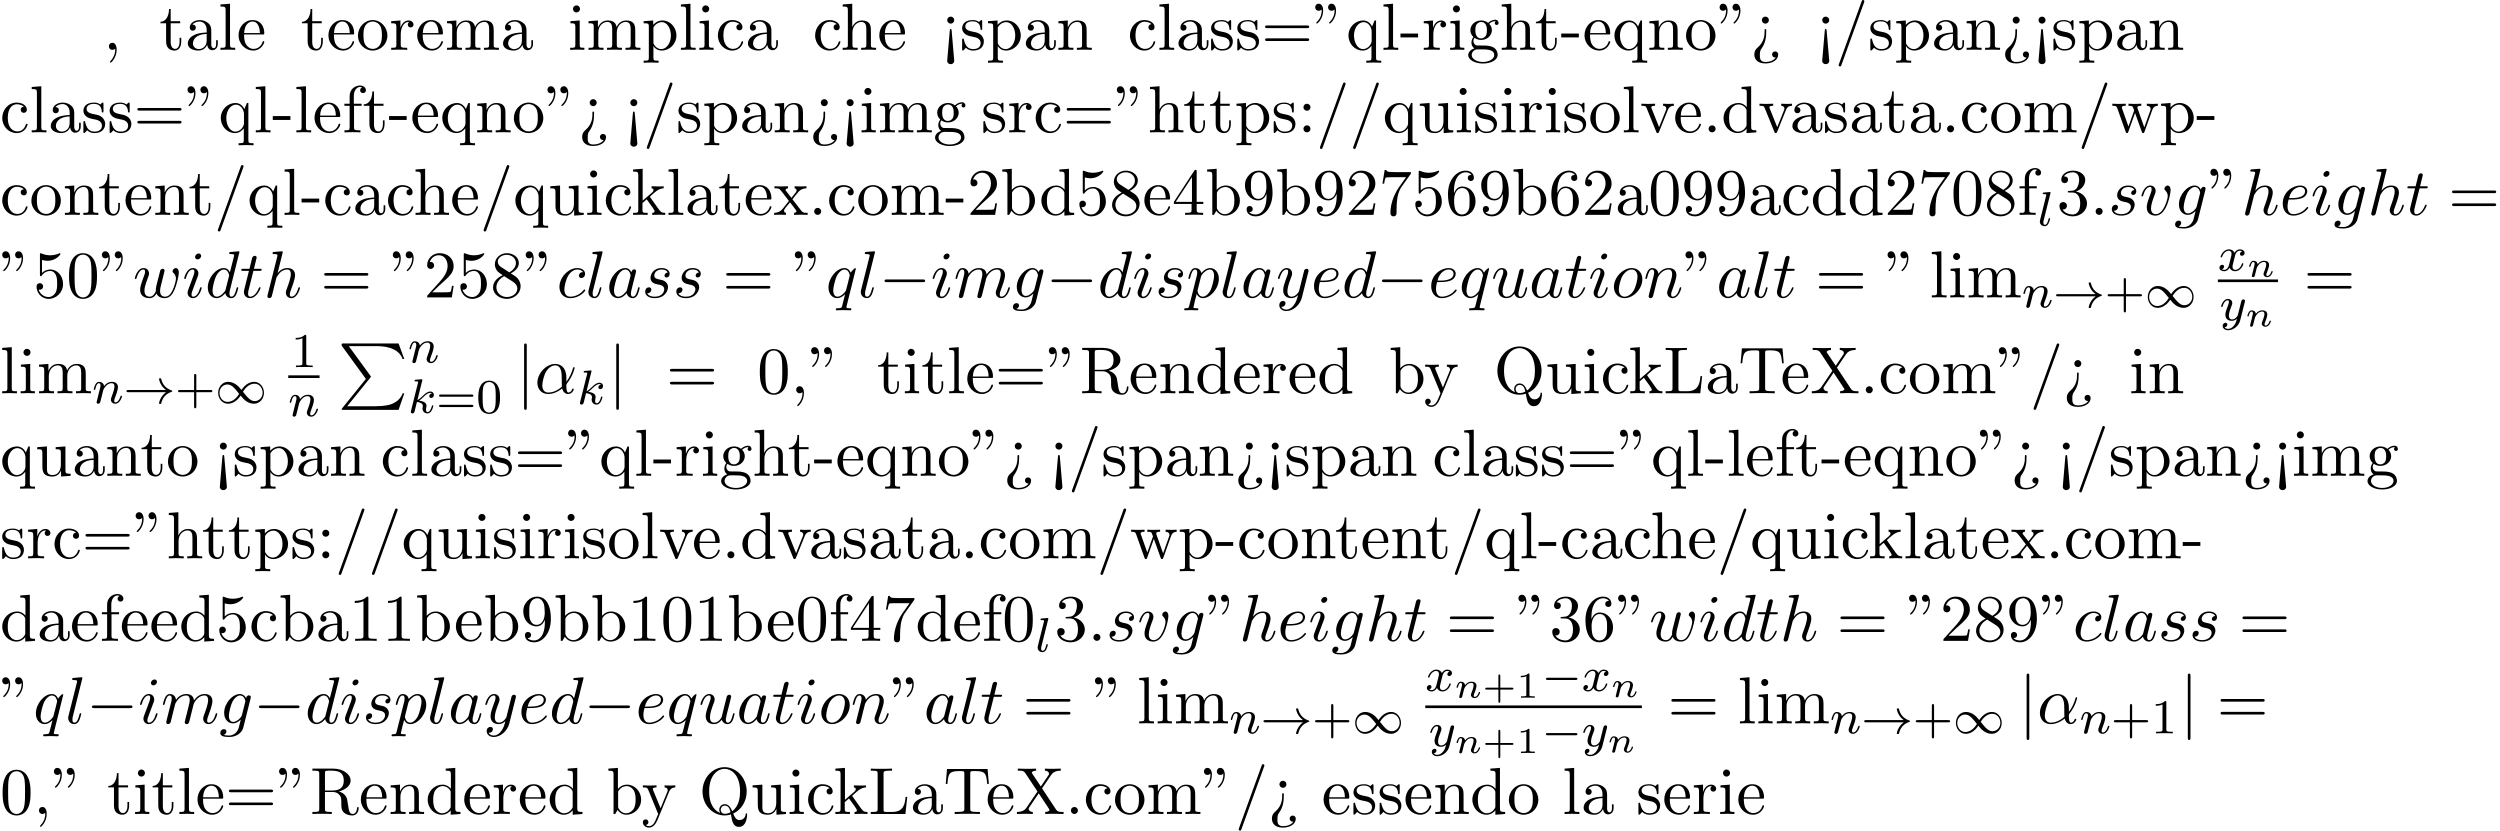 <?xml version='1.0' encoding='UTF-8'?>
<!-- This file was generated by dvisvgm 2.13.3 -->
<svg version='1.1' xmlns='http://www.w3.org/2000/svg' xmlns:xlink='http://www.w3.org/1999/xlink' width='410.452pt' height='136.37pt' viewBox='53.798 60.56 410.452 136.37'>
<defs>
<path id='g6-43' d='M2.947-1.339H4.878C4.961-1.339 5.111-1.339 5.111-1.494S4.961-1.65 4.878-1.65H2.947V-3.587C2.947-3.67 2.947-3.82 2.792-3.82S2.636-3.67 2.636-3.587V-1.65H.705C.622-1.65 .472-1.65 .472-1.494S.622-1.339 .705-1.339H2.636V.598C2.636 .681 2.636 .831 2.792 .831S2.947 .681 2.947 .598V-1.339Z'/>
<path id='g6-49' d='M2.146-3.796C2.146-3.975 2.122-3.975 1.943-3.975C1.548-3.593 .938-3.593 .723-3.593V-3.359C.879-3.359 1.273-3.359 1.632-3.527V-.508C1.632-.311 1.632-.233 1.016-.233H.759V0C1.088-.024 1.554-.024 1.889-.024S2.69-.024 3.019 0V-.233H2.762C2.146-.233 2.146-.311 2.146-.508V-3.796Z'/>
<path id='g0-80' d='M4.593 5.825L.72 10.615C.633 10.724 .622 10.745 .622 10.789C.622 10.909 .72 10.909 .916 10.909H9.96L10.898 8.193H10.625C10.353 9.011 9.622 9.676 8.695 9.993C8.52 10.047 7.767 10.309 6.164 10.309H1.527L5.313 5.629C5.389 5.531 5.411 5.498 5.411 5.455S5.4 5.4 5.335 5.302L1.789 .436H6.109C7.353 .436 9.862 .513 10.625 2.553H10.898L9.96 0H.916C.622 0 .611 .011 .611 .349L4.593 5.825Z'/>
<path id='g7-43' d='M3.475-1.809H5.818C5.93-1.809 6.105-1.809 6.105-1.993S5.93-2.176 5.818-2.176H3.475V-4.527C3.475-4.639 3.475-4.814 3.292-4.814S3.108-4.639 3.108-4.527V-2.176H.757C.646-2.176 .47-2.176 .47-1.993S.646-1.809 .757-1.809H3.108V.542C3.108 .654 3.108 .829 3.292 .829S3.475 .654 3.475 .542V-1.809Z'/>
<path id='g7-48' d='M3.897-2.542C3.897-3.395 3.81-3.913 3.547-4.423C3.196-5.125 2.55-5.3 2.112-5.3C1.108-5.3 .741-4.551 .63-4.328C.343-3.746 .327-2.957 .327-2.542C.327-2.016 .351-1.211 .733-.574C1.1 .016 1.69 .167 2.112 .167C2.495 .167 3.18 .048 3.579-.741C3.873-1.315 3.897-2.024 3.897-2.542ZM2.112-.056C1.841-.056 1.291-.183 1.124-1.02C1.036-1.474 1.036-2.224 1.036-2.638C1.036-3.188 1.036-3.746 1.124-4.184C1.291-4.997 1.913-5.077 2.112-5.077C2.383-5.077 2.933-4.941 3.092-4.216C3.188-3.778 3.188-3.18 3.188-2.638C3.188-2.168 3.188-1.451 3.092-1.004C2.925-.167 2.375-.056 2.112-.056Z'/>
<path id='g7-49' d='M2.503-5.077C2.503-5.292 2.487-5.3 2.271-5.3C1.945-4.981 1.522-4.79 .765-4.79V-4.527C.98-4.527 1.411-4.527 1.873-4.742V-.654C1.873-.359 1.849-.263 1.092-.263H.813V0C1.14-.024 1.825-.024 2.184-.024S3.236-.024 3.563 0V-.263H3.284C2.527-.263 2.503-.359 2.503-.654V-5.077Z'/>
<path id='g7-61' d='M5.826-2.654C5.946-2.654 6.105-2.654 6.105-2.837S5.914-3.021 5.794-3.021H.781C.662-3.021 .47-3.021 .47-2.837S.63-2.654 .749-2.654H5.826ZM5.794-.964C5.914-.964 6.105-.964 6.105-1.148S5.946-1.331 5.826-1.331H.749C.63-1.331 .47-1.331 .47-1.148S.662-.964 .781-.964H5.794Z'/>
<path id='g8-34' d='M1.669-6.425C1.669-7.08 1.407-7.571 .938-7.571C.556-7.571 .36-7.276 .36-6.993S.545-6.415 .938-6.415C1.156-6.415 1.309-6.524 1.375-6.589C1.385-6.611 1.396-6.622 1.407-6.622C1.429-6.622 1.429-6.469 1.429-6.425C1.429-6.076 1.353-5.291 .665-4.615C.535-4.484 .535-4.462 .535-4.429C.535-4.353 .589-4.309 .644-4.309C.764-4.309 1.669-5.138 1.669-6.425ZM3.785-6.425C3.785-7.08 3.524-7.571 3.055-7.571C2.673-7.571 2.476-7.276 2.476-6.993S2.662-6.415 3.055-6.415C3.273-6.415 3.425-6.524 3.491-6.589C3.502-6.611 3.513-6.622 3.524-6.622C3.545-6.622 3.545-6.469 3.545-6.425C3.545-6.076 3.469-5.291 2.782-4.615C2.651-4.484 2.651-4.462 2.651-4.429C2.651-4.353 2.705-4.309 2.76-4.309C2.88-4.309 3.785-5.138 3.785-6.425Z'/>
<path id='g8-44' d='M2.215-.011C2.215-.709 1.953-1.156 1.516-1.156C1.135-1.156 .938-.862 .938-.578S1.124 0 1.516 0C1.691 0 1.822-.065 1.931-.153L1.953-.175C1.964-.175 1.975-.164 1.975-.011C1.975 .687 1.669 1.353 1.189 1.865C1.124 1.931 1.113 1.942 1.113 1.985C1.113 2.062 1.167 2.105 1.222 2.105C1.353 2.105 2.215 1.244 2.215-.011Z'/>
<path id='g8-45' d='M3.011-2.04V-2.673H.12V-2.04H3.011Z'/>
<path id='g8-46' d='M2.095-.578C2.095-.895 1.833-1.156 1.516-1.156S.938-.895 .938-.578S1.2 0 1.516 0S2.095-.262 2.095-.578Z'/>
<path id='g8-47' d='M4.778-7.767C4.833-7.909 4.833-7.942 4.833-7.964C4.833-8.084 4.735-8.182 4.615-8.182C4.462-8.182 4.418-8.073 4.385-7.964L.665 2.313C.611 2.455 .611 2.487 .611 2.509C.611 2.629 .709 2.727 .829 2.727C.982 2.727 1.025 2.618 1.058 2.509L4.778-7.767Z'/>
<path id='g8-48' d='M5.018-3.491C5.018-4.364 4.964-5.236 4.582-6.044C4.08-7.091 3.185-7.265 2.727-7.265C2.073-7.265 1.276-6.982 .829-5.967C.48-5.215 .425-4.364 .425-3.491C.425-2.673 .469-1.691 .916-.862C1.385 .022 2.182 .24 2.716 .24C3.305 .24 4.135 .011 4.615-1.025C4.964-1.778 5.018-2.629 5.018-3.491ZM2.716 0C2.291 0 1.647-.273 1.451-1.32C1.331-1.975 1.331-2.978 1.331-3.622C1.331-4.32 1.331-5.04 1.418-5.629C1.625-6.927 2.444-7.025 2.716-7.025C3.076-7.025 3.796-6.829 4.004-5.749C4.113-5.138 4.113-4.309 4.113-3.622C4.113-2.804 4.113-2.062 3.993-1.364C3.829-.327 3.207 0 2.716 0Z'/>
<path id='g8-49' d='M3.207-6.982C3.207-7.244 3.207-7.265 2.956-7.265C2.28-6.567 1.32-6.567 .971-6.567V-6.229C1.189-6.229 1.833-6.229 2.4-6.513V-.862C2.4-.469 2.367-.338 1.385-.338H1.036V0C1.418-.033 2.367-.033 2.804-.033S4.189-.033 4.571 0V-.338H4.222C3.24-.338 3.207-.458 3.207-.862V-6.982Z'/>
<path id='g8-50' d='M1.385-.84L2.542-1.964C4.244-3.469 4.898-4.058 4.898-5.149C4.898-6.393 3.916-7.265 2.585-7.265C1.353-7.265 .545-6.262 .545-5.291C.545-4.68 1.091-4.68 1.124-4.68C1.309-4.68 1.691-4.811 1.691-5.258C1.691-5.542 1.495-5.825 1.113-5.825C1.025-5.825 1.004-5.825 .971-5.815C1.222-6.524 1.811-6.927 2.444-6.927C3.436-6.927 3.905-6.044 3.905-5.149C3.905-4.276 3.36-3.415 2.76-2.738L.665-.404C.545-.284 .545-.262 .545 0H4.593L4.898-1.898H4.625C4.571-1.571 4.495-1.091 4.385-.927C4.309-.84 3.589-.84 3.349-.84H1.385Z'/>
<path id='g8-51' d='M3.164-3.84C4.058-4.135 4.691-4.898 4.691-5.76C4.691-6.655 3.731-7.265 2.684-7.265C1.582-7.265 .753-6.611 .753-5.782C.753-5.422 .993-5.215 1.309-5.215C1.647-5.215 1.865-5.455 1.865-5.771C1.865-6.316 1.353-6.316 1.189-6.316C1.527-6.851 2.247-6.993 2.64-6.993C3.087-6.993 3.687-6.753 3.687-5.771C3.687-5.64 3.665-5.007 3.382-4.527C3.055-4.004 2.684-3.971 2.411-3.96C2.324-3.949 2.062-3.927 1.985-3.927C1.898-3.916 1.822-3.905 1.822-3.796C1.822-3.676 1.898-3.676 2.084-3.676H2.564C3.458-3.676 3.862-2.935 3.862-1.865C3.862-.382 3.109-.065 2.629-.065C2.16-.065 1.342-.251 .96-.895C1.342-.84 1.68-1.08 1.68-1.495C1.68-1.887 1.385-2.105 1.069-2.105C.807-2.105 .458-1.953 .458-1.473C.458-.48 1.473 .24 2.662 .24C3.993 .24 4.985-.753 4.985-1.865C4.985-2.76 4.298-3.611 3.164-3.84Z'/>
<path id='g8-52' d='M3.207-1.8V-.851C3.207-.458 3.185-.338 2.378-.338H2.149V0C2.596-.033 3.164-.033 3.622-.033S4.658-.033 5.105 0V-.338H4.876C4.069-.338 4.047-.458 4.047-.851V-1.8H5.138V-2.138H4.047V-7.102C4.047-7.32 4.047-7.385 3.873-7.385C3.775-7.385 3.742-7.385 3.655-7.255L.305-2.138V-1.8H3.207ZM3.273-2.138H.611L3.273-6.207V-2.138Z'/>
<path id='g8-53' d='M4.898-2.193C4.898-3.491 4.004-4.582 2.825-4.582C2.302-4.582 1.833-4.407 1.44-4.025V-6.153C1.658-6.087 2.018-6.011 2.367-6.011C3.709-6.011 4.473-7.004 4.473-7.145C4.473-7.211 4.44-7.265 4.364-7.265C4.353-7.265 4.331-7.265 4.276-7.233C4.058-7.135 3.524-6.916 2.793-6.916C2.356-6.916 1.855-6.993 1.342-7.222C1.255-7.255 1.233-7.255 1.211-7.255C1.102-7.255 1.102-7.167 1.102-6.993V-3.764C1.102-3.567 1.102-3.48 1.255-3.48C1.331-3.48 1.353-3.513 1.396-3.578C1.516-3.753 1.92-4.342 2.804-4.342C3.371-4.342 3.644-3.84 3.731-3.644C3.905-3.24 3.927-2.815 3.927-2.269C3.927-1.887 3.927-1.233 3.665-.775C3.404-.349 3-.065 2.498-.065C1.702-.065 1.08-.644 .895-1.287C.927-1.276 .96-1.265 1.08-1.265C1.44-1.265 1.625-1.538 1.625-1.8S1.44-2.335 1.08-2.335C.927-2.335 .545-2.258 .545-1.756C.545-.818 1.298 .24 2.52 .24C3.785 .24 4.898-.807 4.898-2.193Z'/>
<path id='g8-54' d='M1.44-3.578V-3.84C1.44-6.6 2.793-6.993 3.349-6.993C3.611-6.993 4.069-6.927 4.309-6.556C4.145-6.556 3.709-6.556 3.709-6.065C3.709-5.727 3.971-5.564 4.211-5.564C4.385-5.564 4.713-5.662 4.713-6.087C4.713-6.742 4.233-7.265 3.327-7.265C1.931-7.265 .458-5.858 .458-3.447C.458-.535 1.724 .24 2.738 .24C3.949 .24 4.985-.785 4.985-2.225C4.985-3.611 4.015-4.658 2.804-4.658C2.062-4.658 1.658-4.102 1.44-3.578ZM2.738-.065C2.051-.065 1.724-.72 1.658-.884C1.462-1.396 1.462-2.269 1.462-2.465C1.462-3.316 1.811-4.407 2.793-4.407C2.967-4.407 3.469-4.407 3.807-3.731C4.004-3.327 4.004-2.771 4.004-2.236C4.004-1.713 4.004-1.167 3.818-.775C3.491-.12 2.989-.065 2.738-.065Z'/>
<path id='g8-55' d='M5.193-6.644C5.291-6.775 5.291-6.796 5.291-7.025H2.64C1.309-7.025 1.287-7.167 1.244-7.375H.971L.611-5.127H.884C.916-5.302 1.015-5.989 1.156-6.12C1.233-6.185 2.084-6.185 2.225-6.185H4.484C4.364-6.011 3.502-4.822 3.262-4.462C2.28-2.989 1.92-1.473 1.92-.36C1.92-.251 1.92 .24 2.422 .24S2.924-.251 2.924-.36V-.916C2.924-1.516 2.956-2.116 3.044-2.705C3.087-2.956 3.24-3.895 3.72-4.571L5.193-6.644Z'/>
<path id='g8-56' d='M1.778-4.985C1.276-5.313 1.233-5.684 1.233-5.869C1.233-6.535 1.942-6.993 2.716-6.993C3.513-6.993 4.211-6.425 4.211-5.64C4.211-5.018 3.785-4.495 3.131-4.113L1.778-4.985ZM3.371-3.949C4.156-4.353 4.691-4.92 4.691-5.64C4.691-6.644 3.72-7.265 2.727-7.265C1.636-7.265 .753-6.458 .753-5.444C.753-5.247 .775-4.756 1.233-4.244C1.353-4.113 1.756-3.84 2.029-3.655C1.396-3.338 .458-2.727 .458-1.647C.458-.491 1.571 .24 2.716 .24C3.949 .24 4.985-.665 4.985-1.833C4.985-2.225 4.865-2.716 4.451-3.175C4.244-3.404 4.069-3.513 3.371-3.949ZM2.28-3.491L3.622-2.64C3.927-2.433 4.44-2.105 4.44-1.44C4.44-.633 3.622-.065 2.727-.065C1.789-.065 1.004-.742 1.004-1.647C1.004-2.28 1.353-2.978 2.28-3.491Z'/>
<path id='g8-57' d='M4.004-3.469V-3.12C4.004-.567 2.869-.065 2.236-.065C2.051-.065 1.462-.087 1.167-.458C1.647-.458 1.735-.775 1.735-.96C1.735-1.298 1.473-1.462 1.233-1.462C1.058-1.462 .731-1.364 .731-.938C.731-.207 1.32 .24 2.247 .24C3.655 .24 4.985-1.244 4.985-3.589C4.985-6.524 3.731-7.265 2.76-7.265C2.16-7.265 1.625-7.069 1.156-6.578C.709-6.087 .458-5.629 .458-4.811C.458-3.447 1.418-2.378 2.64-2.378C3.305-2.378 3.753-2.836 4.004-3.469ZM2.651-2.629C2.476-2.629 1.975-2.629 1.636-3.316C1.44-3.72 1.44-4.265 1.44-4.8C1.44-5.389 1.44-5.902 1.669-6.305C1.964-6.851 2.378-6.993 2.76-6.993C3.262-6.993 3.622-6.622 3.807-6.131C3.938-5.782 3.982-5.095 3.982-4.593C3.982-3.687 3.611-2.629 2.651-2.629Z'/>
<path id='g8-58' d='M2.095-4.124C2.095-4.44 1.833-4.702 1.516-4.702S.938-4.44 .938-4.124S1.2-3.545 1.516-3.545S2.095-3.807 2.095-4.124ZM2.095-.578C2.095-.895 1.833-1.156 1.516-1.156S.938-.895 .938-.578S1.2 0 1.516 0S2.095-.262 2.095-.578Z'/>
<path id='g8-60' d='M2.084 1.68L1.669-3.164C1.658-3.327 1.647-3.415 1.516-3.415C1.407-3.415 1.375-3.36 1.364-3.175L.938 1.8C.938 2.16 1.233 2.356 1.516 2.356S2.095 2.16 2.095 1.8L2.084 1.68ZM2.095-4.876C2.095-5.193 1.833-5.455 1.516-5.455S.938-5.193 .938-4.876S1.2-4.298 1.516-4.298S2.095-4.56 2.095-4.876Z'/>
<path id='g8-61' d='M7.495-3.567C7.658-3.567 7.865-3.567 7.865-3.785S7.658-4.004 7.505-4.004H.971C.818-4.004 .611-4.004 .611-3.785S.818-3.567 .982-3.567H7.495ZM7.505-1.451C7.658-1.451 7.865-1.451 7.865-1.669S7.658-1.887 7.495-1.887H.982C.818-1.887 .611-1.887 .611-1.669S.818-1.451 .971-1.451H7.505Z'/>
<path id='g8-62' d='M2.564-3.284C2.553-3.415 2.455-3.415 2.422-3.415C2.291-3.415 2.291-3.349 2.291-3.153V-2.978C2.291-2.531 2.291-1.353 1.167-.393C.971-.218 .611 .087 .611 .764C.611 1.385 .96 2.236 2.422 2.236C3.578 2.236 4.527 1.658 4.527 .785C4.527 .415 4.276 .262 4.025 .262C3.72 .262 3.524 .48 3.524 .764C3.524 1.025 3.731 1.298 4.124 1.255C3.796 1.811 2.989 1.996 2.455 1.996C1.516 1.996 1.516 1.375 1.516 .84C1.516 .175 1.636 .011 1.8-.218C2.487-1.189 2.564-2.193 2.564-3.022V-3.284ZM3-4.876C3-5.193 2.738-5.455 2.422-5.455S1.844-5.193 1.844-4.876S2.105-4.298 2.422-4.298S3-4.56 3-4.876Z'/>
<path id='g8-76' d='M6.349-2.815H6.076C5.956-1.702 5.804-.338 3.884-.338H2.989C2.476-.338 2.455-.415 2.455-.775V-6.589C2.455-6.96 2.455-7.113 3.491-7.113H3.851V-7.451C3.458-7.418 2.465-7.418 2.018-7.418C1.593-7.418 .742-7.418 .36-7.451V-7.113H.622C1.462-7.113 1.484-6.993 1.484-6.6V-.851C1.484-.458 1.462-.338 .622-.338H.36V0H6.044L6.349-2.815Z'/>
<path id='g8-81' d='M3.513-.175C2.924-.393 1.702-1.189 1.702-3.698C1.702-6.535 3.229-7.418 4.233-7.418C5.291-7.418 6.775-6.48 6.775-3.698C6.775-2.847 6.644-1.309 5.487-.458C5.247-1.069 4.898-1.615 4.255-1.615C3.698-1.615 3.36-1.145 3.36-.698C3.36-.404 3.502-.196 3.513-.175ZM5.204-.284C4.833-.076 4.484-.033 4.244-.033C3.687-.033 3.6-.535 3.6-.698C3.6-1.015 3.829-1.375 4.255-1.375C4.844-1.375 5.084-.916 5.204-.284ZM5.651-.076C6.938-.655 7.865-2.051 7.865-3.698C7.865-5.924 6.218-7.691 4.233-7.691C2.28-7.691 .611-5.945 .611-3.698C.611-1.495 2.258 .24 4.244 .24C4.582 .24 4.964 .175 5.28 .076C5.444 1.113 5.596 2.116 6.611 2.116C7.724 2.116 7.931 .665 7.931 .109C7.931 0 7.931-.12 7.811-.12C7.713-.12 7.702-.033 7.691 .076C7.625 .665 7.167 .993 6.698 .993C6.185 .993 5.913 .622 5.651-.076Z'/>
<path id='g8-82' d='M2.444-3.851V-6.676C2.444-6.927 2.444-7.058 2.684-7.091C2.793-7.113 3.109-7.113 3.327-7.113C4.309-7.113 5.531-7.069 5.531-5.487C5.531-4.735 5.269-3.851 3.655-3.851H2.444ZM4.745-3.709C5.804-3.971 6.655-4.636 6.655-5.487C6.655-6.535 5.411-7.451 3.807-7.451H.382V-7.113H.644C1.484-7.113 1.505-6.993 1.505-6.6V-.851C1.505-.458 1.484-.338 .644-.338H.382V0C.775-.033 1.549-.033 1.975-.033S3.175-.033 3.567 0V-.338H3.305C2.465-.338 2.444-.458 2.444-.851V-3.611H3.698C3.873-3.611 4.331-3.611 4.713-3.24C5.127-2.847 5.127-2.509 5.127-1.778C5.127-1.069 5.127-.633 5.575-.218C6.022 .175 6.622 .24 6.949 .24C7.8 .24 7.985-.655 7.985-.96C7.985-1.025 7.985-1.145 7.844-1.145C7.724-1.145 7.724-1.047 7.713-.971C7.647-.196 7.265 0 6.993 0C6.458 0 6.371-.556 6.218-1.571L6.076-2.444C5.88-3.142 5.345-3.502 4.745-3.709Z'/>
<path id='g8-84' d='M7.265-7.385H.6L.393-4.931H.665C.818-6.687 .982-7.047 2.629-7.047C2.825-7.047 3.109-7.047 3.218-7.025C3.447-6.982 3.447-6.862 3.447-6.611V-.862C3.447-.491 3.447-.338 2.302-.338H1.865V0C2.313-.033 3.425-.033 3.927-.033S5.553-.033 6 0V-.338H5.564C4.418-.338 4.418-.491 4.418-.862V-6.611C4.418-6.829 4.418-6.982 4.615-7.025C4.735-7.047 5.029-7.047 5.236-7.047C6.884-7.047 7.047-6.687 7.2-4.931H7.473L7.265-7.385Z'/>
<path id='g8-88' d='M4.385-4.211L5.88-6.404C6.12-6.753 6.491-7.102 7.462-7.113V-7.451C7.036-7.44 6.524-7.418 6.251-7.418C5.815-7.418 5.291-7.418 4.855-7.451V-7.113C5.291-7.102 5.531-6.862 5.531-6.611C5.531-6.502 5.509-6.48 5.433-6.36L4.189-4.516L2.782-6.622C2.76-6.655 2.705-6.742 2.705-6.785C2.705-6.916 2.945-7.102 3.415-7.113V-7.451C3.033-7.418 2.236-7.418 1.822-7.418C1.484-7.418 .807-7.429 .404-7.451V-7.113H.611C1.211-7.113 1.418-7.036 1.625-6.731L3.633-3.698L1.844-1.058C1.691-.84 1.364-.338 .262-.338V0C.655-.011 1.113-.033 1.473-.033C1.876-.033 2.476-.033 2.869 0V-.338C2.367-.349 2.182-.644 2.182-.84C2.182-.938 2.215-.982 2.291-1.102L3.84-3.393L5.564-.785C5.585-.742 5.618-.698 5.618-.665C5.618-.535 5.378-.349 4.909-.338V0C5.291-.033 6.087-.033 6.502-.033C6.96-.033 7.462-.022 7.92 0V-.338H7.713C7.145-.338 6.916-.393 6.687-.731L4.385-4.211Z'/>
<path id='g8-97' d='M3.633-.829C3.676-.393 3.971 .065 4.484 .065C4.713 .065 5.378-.087 5.378-.971V-1.582H5.105V-.971C5.105-.338 4.833-.273 4.713-.273C4.353-.273 4.309-.764 4.309-.818V-3C4.309-3.458 4.309-3.884 3.916-4.287C3.491-4.713 2.945-4.887 2.422-4.887C1.527-4.887 .775-4.375 .775-3.655C.775-3.327 .993-3.142 1.276-3.142C1.582-3.142 1.778-3.36 1.778-3.644C1.778-3.775 1.724-4.135 1.222-4.145C1.516-4.527 2.051-4.647 2.4-4.647C2.935-4.647 3.556-4.222 3.556-3.251V-2.847C3-2.815 2.236-2.782 1.549-2.455C.731-2.084 .458-1.516 .458-1.036C.458-.153 1.516 .12 2.204 .12C2.924 .12 3.425-.316 3.633-.829ZM3.556-2.618V-1.527C3.556-.491 2.771-.12 2.28-.12C1.745-.12 1.298-.502 1.298-1.047C1.298-1.647 1.756-2.553 3.556-2.618Z'/>
<path id='g8-98' d='M1.876-4.113V-7.571L.305-7.451V-7.113C1.069-7.113 1.156-7.036 1.156-6.502V0H1.429C1.44-.011 1.527-.164 1.822-.676C1.985-.425 2.444 .12 3.251 .12C4.549 .12 5.684-.949 5.684-2.356C5.684-3.742 4.615-4.822 3.371-4.822C2.52-4.822 2.051-4.309 1.876-4.113ZM1.909-1.244V-3.491C1.909-3.698 1.909-3.709 2.029-3.884C2.455-4.495 3.055-4.582 3.316-4.582C3.807-4.582 4.2-4.298 4.462-3.884C4.745-3.436 4.778-2.815 4.778-2.367C4.778-1.964 4.756-1.309 4.44-.818C4.211-.48 3.796-.12 3.207-.12C2.716-.12 2.324-.382 2.062-.785C1.909-1.015 1.909-1.047 1.909-1.244Z'/>
<path id='g8-99' d='M1.276-2.378C1.276-4.156 2.171-4.615 2.749-4.615C2.847-4.615 3.535-4.604 3.916-4.211C3.469-4.178 3.404-3.851 3.404-3.709C3.404-3.425 3.6-3.207 3.905-3.207C4.189-3.207 4.407-3.393 4.407-3.72C4.407-4.462 3.578-4.887 2.738-4.887C1.375-4.887 .371-3.709 .371-2.356C.371-.96 1.451 .12 2.716 .12C4.178 .12 4.527-1.189 4.527-1.298S4.418-1.407 4.385-1.407C4.287-1.407 4.265-1.364 4.244-1.298C3.927-.284 3.218-.153 2.815-.153C2.236-.153 1.276-.622 1.276-2.378Z'/>
<path id='g8-100' d='M4.145-.6V.12L5.749 0V-.338C4.985-.338 4.898-.415 4.898-.949V-7.571L3.327-7.451V-7.113C4.091-7.113 4.178-7.036 4.178-6.502V-4.145C3.862-4.538 3.393-4.822 2.804-4.822C1.516-4.822 .371-3.753 .371-2.345C.371-.96 1.44 .12 2.684 .12C3.382 .12 3.873-.251 4.145-.6ZM4.145-3.524V-1.287C4.145-1.091 4.145-1.069 4.025-.884C3.698-.36 3.207-.12 2.738-.12C2.247-.12 1.855-.404 1.593-.818C1.309-1.265 1.276-1.887 1.276-2.335C1.276-2.738 1.298-3.393 1.615-3.884C1.844-4.222 2.258-4.582 2.847-4.582C3.229-4.582 3.687-4.418 4.025-3.927C4.145-3.742 4.145-3.72 4.145-3.524Z'/>
<path id='g8-101' d='M1.222-2.749C1.287-4.375 2.204-4.647 2.575-4.647C3.698-4.647 3.807-3.175 3.807-2.749H1.222ZM1.211-2.52H4.255C4.495-2.52 4.527-2.52 4.527-2.749C4.527-3.829 3.938-4.887 2.575-4.887C1.309-4.887 .305-3.764 .305-2.4C.305-.938 1.451 .12 2.705 .12C4.036 .12 4.527-1.091 4.527-1.298C4.527-1.407 4.44-1.429 4.385-1.429C4.287-1.429 4.265-1.364 4.244-1.276C3.862-.153 2.88-.153 2.771-.153C2.225-.153 1.789-.48 1.538-.884C1.211-1.407 1.211-2.127 1.211-2.52Z'/>
<path id='g8-102' d='M1.909-4.702V-5.967C1.909-6.927 2.433-7.451 2.913-7.451C2.945-7.451 3.109-7.451 3.273-7.375C3.142-7.331 2.945-7.189 2.945-6.916C2.945-6.665 3.12-6.447 3.415-6.447C3.731-6.447 3.895-6.665 3.895-6.927C3.895-7.331 3.491-7.691 2.913-7.691C2.149-7.691 1.222-7.113 1.222-5.956V-4.702H.36V-4.364H1.222V-.829C1.222-.338 1.102-.338 .371-.338V0C.796-.011 1.309-.033 1.615-.033C2.051-.033 2.564-.033 3 0V-.338H2.771C1.964-.338 1.942-.458 1.942-.851V-4.364H3.185V-4.702H1.909Z'/>
<path id='g8-103' d='M2.422-1.876C1.473-1.876 1.473-2.967 1.473-3.218C1.473-3.513 1.484-3.862 1.647-4.135C1.735-4.265 1.985-4.571 2.422-4.571C3.371-4.571 3.371-3.48 3.371-3.229C3.371-2.935 3.36-2.585 3.196-2.313C3.109-2.182 2.858-1.876 2.422-1.876ZM1.156-1.451C1.156-1.495 1.156-1.745 1.342-1.964C1.767-1.658 2.215-1.625 2.422-1.625C3.436-1.625 4.189-2.378 4.189-3.218C4.189-3.622 4.015-4.025 3.742-4.276C4.135-4.647 4.527-4.702 4.724-4.702C4.745-4.702 4.8-4.702 4.833-4.691C4.713-4.647 4.658-4.527 4.658-4.396C4.658-4.211 4.8-4.08 4.975-4.08C5.084-4.08 5.291-4.156 5.291-4.407C5.291-4.593 5.16-4.942 4.735-4.942C4.516-4.942 4.036-4.876 3.578-4.429C3.12-4.789 2.662-4.822 2.422-4.822C1.407-4.822 .655-4.069 .655-3.229C.655-2.749 .895-2.335 1.167-2.105C1.025-1.942 .829-1.582 .829-1.2C.829-.862 .971-.447 1.309-.229C.655-.044 .305 .425 .305 .862C.305 1.647 1.385 2.247 2.716 2.247C4.004 2.247 5.138 1.691 5.138 .84C5.138 .458 4.985-.098 4.429-.404C3.851-.709 3.218-.709 2.553-.709C2.28-.709 1.811-.709 1.735-.72C1.385-.764 1.156-1.102 1.156-1.451ZM2.727 1.996C1.625 1.996 .873 1.44 .873 .862C.873 .36 1.287-.044 1.767-.076H2.411C3.349-.076 4.571-.076 4.571 .862C4.571 1.451 3.796 1.996 2.727 1.996Z'/>
<path id='g8-104' d='M1.2-.829C1.2-.338 1.08-.338 .349-.338V0C.731-.011 1.287-.033 1.582-.033C1.865-.033 2.433-.011 2.804 0V-.338C2.073-.338 1.953-.338 1.953-.829V-2.836C1.953-3.971 2.727-4.582 3.425-4.582C4.113-4.582 4.233-3.993 4.233-3.371V-.829C4.233-.338 4.113-.338 3.382-.338V0C3.764-.011 4.32-.033 4.615-.033C4.898-.033 5.465-.011 5.836 0V-.338C5.269-.338 4.996-.338 4.985-.665V-2.749C4.985-3.687 4.985-4.025 4.647-4.418C4.495-4.604 4.135-4.822 3.502-4.822C2.585-4.822 2.105-4.167 1.92-3.753V-7.571L.349-7.451V-7.113C1.113-7.113 1.2-7.036 1.2-6.502V-.829Z'/>
<path id='g8-105' d='M1.931-4.822L.404-4.702V-4.364C1.113-4.364 1.211-4.298 1.211-3.764V-.829C1.211-.338 1.091-.338 .36-.338V0C.709-.011 1.298-.033 1.56-.033C1.942-.033 2.324-.011 2.695 0V-.338C1.975-.338 1.931-.393 1.931-.818V-4.822ZM1.975-6.72C1.975-7.069 1.702-7.298 1.396-7.298C1.058-7.298 .818-7.004 .818-6.72C.818-6.425 1.058-6.142 1.396-6.142C1.702-6.142 1.975-6.371 1.975-6.72Z'/>
<path id='g8-107' d='M1.156-.829C1.156-.338 1.036-.338 .305-.338V0C.665-.011 1.178-.033 1.495-.033C1.822-.033 2.258-.022 2.695 0V-.338C1.964-.338 1.844-.338 1.844-.829V-1.953L2.542-2.553C3.382-1.396 3.84-.785 3.84-.589C3.84-.382 3.655-.338 3.447-.338V0C3.753-.011 4.396-.033 4.625-.033C4.942-.033 5.258-.022 5.575 0V-.338C5.171-.338 4.931-.338 4.516-.916L3.131-2.869C3.12-2.891 3.065-2.956 3.065-2.989C3.065-3.033 3.84-3.687 3.949-3.775C4.636-4.331 5.095-4.353 5.324-4.364V-4.702C5.007-4.669 4.865-4.669 4.56-4.669C4.167-4.669 3.491-4.691 3.338-4.702V-4.364C3.545-4.353 3.655-4.233 3.655-4.091C3.655-3.873 3.502-3.742 3.415-3.665L1.876-2.335V-7.571L.305-7.451V-7.113C1.069-7.113 1.156-7.036 1.156-6.502V-.829Z'/>
<path id='g8-108' d='M1.931-7.571L.36-7.451V-7.113C1.124-7.113 1.211-7.036 1.211-6.502V-.829C1.211-.338 1.091-.338 .36-.338V0C.72-.011 1.298-.033 1.571-.033S2.378-.011 2.782 0V-.338C2.051-.338 1.931-.338 1.931-.829V-7.571Z'/>
<path id='g8-109' d='M1.2-3.753V-.829C1.2-.338 1.08-.338 .349-.338V0C.731-.011 1.287-.033 1.582-.033C1.865-.033 2.433-.011 2.804 0V-.338C2.073-.338 1.953-.338 1.953-.829V-2.836C1.953-3.971 2.727-4.582 3.425-4.582C4.113-4.582 4.233-3.993 4.233-3.371V-.829C4.233-.338 4.113-.338 3.382-.338V0C3.764-.011 4.32-.033 4.615-.033C4.898-.033 5.465-.011 5.836 0V-.338C5.105-.338 4.985-.338 4.985-.829V-2.836C4.985-3.971 5.76-4.582 6.458-4.582C7.145-4.582 7.265-3.993 7.265-3.371V-.829C7.265-.338 7.145-.338 6.415-.338V0C6.796-.011 7.353-.033 7.647-.033C7.931-.033 8.498-.011 8.869 0V-.338C8.302-.338 8.029-.338 8.018-.665V-2.749C8.018-3.687 8.018-4.025 7.68-4.418C7.527-4.604 7.167-4.822 6.535-4.822C5.618-4.822 5.138-4.167 4.953-3.753C4.8-4.702 3.993-4.822 3.502-4.822C2.705-4.822 2.193-4.353 1.887-3.676V-4.822L.349-4.702V-4.364C1.113-4.364 1.2-4.287 1.2-3.753Z'/>
<path id='g8-110' d='M1.2-3.753V-.829C1.2-.338 1.08-.338 .349-.338V0C.731-.011 1.287-.033 1.582-.033C1.865-.033 2.433-.011 2.804 0V-.338C2.073-.338 1.953-.338 1.953-.829V-2.836C1.953-3.971 2.727-4.582 3.425-4.582C4.113-4.582 4.233-3.993 4.233-3.371V-.829C4.233-.338 4.113-.338 3.382-.338V0C3.764-.011 4.32-.033 4.615-.033C4.898-.033 5.465-.011 5.836 0V-.338C5.269-.338 4.996-.338 4.985-.665V-2.749C4.985-3.687 4.985-4.025 4.647-4.418C4.495-4.604 4.135-4.822 3.502-4.822C2.705-4.822 2.193-4.353 1.887-3.676V-4.822L.349-4.702V-4.364C1.113-4.364 1.2-4.287 1.2-3.753Z'/>
<path id='g8-111' d='M5.138-2.335C5.138-3.731 4.047-4.887 2.727-4.887C1.364-4.887 .305-3.698 .305-2.335C.305-.927 1.44 .12 2.716 .12C4.036 .12 5.138-.949 5.138-2.335ZM2.727-.153C2.258-.153 1.778-.382 1.484-.884C1.211-1.364 1.211-2.029 1.211-2.422C1.211-2.847 1.211-3.436 1.473-3.916C1.767-4.418 2.28-4.647 2.716-4.647C3.196-4.647 3.665-4.407 3.949-3.938S4.233-2.836 4.233-2.422C4.233-2.029 4.233-1.44 3.993-.96C3.753-.469 3.273-.153 2.727-.153Z'/>
<path id='g8-112' d='M1.876-4.102V-4.822L.305-4.702V-4.364C1.08-4.364 1.156-4.298 1.156-3.818V1.287C1.156 1.778 1.036 1.778 .305 1.778V2.116C.676 2.105 1.244 2.084 1.527 2.084C1.822 2.084 2.378 2.105 2.76 2.116V1.778C2.029 1.778 1.909 1.778 1.909 1.287V-.545V-.644C1.964-.469 2.422 .12 3.251 .12C4.549 .12 5.684-.949 5.684-2.356C5.684-3.742 4.625-4.822 3.404-4.822C2.553-4.822 2.095-4.342 1.876-4.102ZM1.909-1.244V-3.676C2.225-4.233 2.76-4.549 3.316-4.549C4.113-4.549 4.778-3.589 4.778-2.356C4.778-1.036 4.015-.12 3.207-.12C2.771-.12 2.356-.338 2.062-.785C1.909-1.015 1.909-1.025 1.909-1.244Z'/>
<path id='g8-113' d='M4.145-.665V1.287C4.145 1.778 4.025 1.778 3.295 1.778V2.116C3.665 2.105 4.233 2.084 4.516 2.084C4.811 2.084 5.367 2.105 5.749 2.116V1.778C5.018 1.778 4.898 1.778 4.898 1.287V-4.822H4.658L4.244-3.829C4.102-4.135 3.655-4.822 2.782-4.822C1.516-4.822 .371-3.764 .371-2.345C.371-.982 1.429 .12 2.695 .12C3.458 .12 3.905-.349 4.145-.665ZM4.178-3.022V-1.484C4.178-1.135 3.982-.829 3.742-.567C3.6-.415 3.251-.12 2.738-.12C1.942-.12 1.276-1.091 1.276-2.345C1.276-3.644 2.04-4.549 2.847-4.549C3.72-4.549 4.178-3.6 4.178-3.022Z'/>
<path id='g8-114' d='M1.822-3.622V-4.822L.305-4.702V-4.364C1.069-4.364 1.156-4.287 1.156-3.753V-.829C1.156-.338 1.036-.338 .305-.338V0C.731-.011 1.244-.033 1.549-.033C1.985-.033 2.498-.033 2.935 0V-.338H2.705C1.898-.338 1.876-.458 1.876-.851V-2.531C1.876-3.611 2.335-4.582 3.164-4.582C3.24-4.582 3.262-4.582 3.284-4.571C3.251-4.56 3.033-4.429 3.033-4.145C3.033-3.84 3.262-3.676 3.502-3.676C3.698-3.676 3.971-3.807 3.971-4.156S3.633-4.822 3.164-4.822C2.367-4.822 1.975-4.091 1.822-3.622Z'/>
<path id='g8-115' d='M2.269-2.116C2.509-2.073 3.404-1.898 3.404-1.113C3.404-.556 3.022-.12 2.171-.12C1.255-.12 .862-.742 .655-1.669C.622-1.811 .611-1.855 .502-1.855C.36-1.855 .36-1.778 .36-1.582V-.142C.36 .044 .36 .12 .48 .12C.535 .12 .545 .109 .753-.098C.775-.12 .775-.142 .971-.349C1.451 .109 1.942 .12 2.171 .12C3.425 .12 3.927-.611 3.927-1.396C3.927-1.975 3.6-2.302 3.469-2.433C3.109-2.782 2.684-2.869 2.225-2.956C1.615-3.076 .884-3.218 .884-3.851C.884-4.233 1.167-4.68 2.105-4.68C3.305-4.68 3.36-3.698 3.382-3.36C3.393-3.262 3.491-3.262 3.513-3.262C3.655-3.262 3.655-3.316 3.655-3.524V-4.625C3.655-4.811 3.655-4.887 3.535-4.887C3.48-4.887 3.458-4.887 3.316-4.756C3.284-4.713 3.175-4.615 3.131-4.582C2.716-4.887 2.269-4.887 2.105-4.887C.775-4.887 .36-4.156 .36-3.545C.36-3.164 .535-2.858 .829-2.618C1.178-2.335 1.484-2.269 2.269-2.116Z'/>
<path id='g8-116' d='M1.887-4.364H3.447V-4.702H1.887V-6.709H1.615C1.604-5.815 1.276-4.647 .207-4.604V-4.364H1.135V-1.353C1.135-.011 2.149 .12 2.542 .12C3.316 .12 3.622-.655 3.622-1.353V-1.975H3.349V-1.375C3.349-.567 3.022-.153 2.618-.153C1.887-.153 1.887-1.145 1.887-1.331V-4.364Z'/>
<path id='g8-117' d='M4.265-.862V.12L5.836 0V-.338C5.073-.338 4.985-.415 4.985-.949V-4.822L3.382-4.702V-4.364C4.145-4.364 4.233-4.287 4.233-3.753V-1.811C4.233-.862 3.709-.12 2.913-.12C1.996-.12 1.953-.633 1.953-1.2V-4.822L.349-4.702V-4.364C1.2-4.364 1.2-4.331 1.2-3.36V-1.724C1.2-.873 1.2 .12 2.858 .12C3.469 .12 3.949-.185 4.265-.862Z'/>
<path id='g8-118' d='M4.538-3.633C4.636-3.884 4.822-4.353 5.542-4.364V-4.702C5.291-4.68 4.975-4.669 4.724-4.669C4.462-4.669 3.96-4.691 3.775-4.702V-4.364C4.178-4.353 4.298-4.102 4.298-3.895C4.298-3.796 4.276-3.753 4.233-3.633L3.12-.851L1.898-3.895C1.833-4.036 1.833-4.058 1.833-4.08C1.833-4.364 2.258-4.364 2.455-4.364V-4.702C2.127-4.691 1.516-4.669 1.265-4.669C.971-4.669 .535-4.68 .207-4.702V-4.364C.895-4.364 .938-4.298 1.08-3.96L2.651-.087C2.716 .065 2.738 .12 2.88 .12S3.065 .022 3.109-.087L4.538-3.633Z'/>
<path id='g8-119' d='M6.753-3.665C6.949-4.211 7.287-4.353 7.669-4.364V-4.702C7.429-4.68 7.113-4.669 6.873-4.669C6.556-4.669 6.065-4.691 5.858-4.702V-4.364C6.251-4.353 6.491-4.156 6.491-3.84C6.491-3.775 6.491-3.753 6.436-3.611L5.444-.818L4.364-3.862C4.32-3.993 4.309-4.015 4.309-4.069C4.309-4.364 4.735-4.364 4.953-4.364V-4.702C4.636-4.691 4.08-4.669 3.818-4.669C3.491-4.669 3.175-4.68 2.847-4.702V-4.364C3.251-4.364 3.425-4.342 3.535-4.2C3.589-4.135 3.709-3.807 3.785-3.6L2.847-.96L1.811-3.873C1.756-4.004 1.756-4.025 1.756-4.069C1.756-4.364 2.182-4.364 2.4-4.364V-4.702C2.073-4.691 1.462-4.669 1.211-4.669C1.167-4.669 .589-4.68 .196-4.702V-4.364C.742-4.364 .873-4.331 1.004-3.982L2.378-.12C2.433 .033 2.465 .12 2.607 .12S2.771 .055 2.825-.098L3.927-3.185L5.04-.087C5.084 .033 5.116 .12 5.258 .12S5.433 .022 5.476-.087L6.753-3.665Z'/>
<path id='g8-120' d='M3.131-2.564C3.458-2.978 3.873-3.513 4.135-3.796C4.473-4.189 4.92-4.353 5.433-4.364V-4.702C5.149-4.68 4.822-4.669 4.538-4.669C4.211-4.669 3.633-4.691 3.491-4.702V-4.364C3.72-4.342 3.807-4.2 3.807-4.025S3.698-3.709 3.644-3.644L2.967-2.793L2.116-3.895C2.018-4.004 2.018-4.025 2.018-4.091C2.018-4.255 2.182-4.353 2.4-4.364V-4.702C2.116-4.691 1.396-4.669 1.222-4.669C.993-4.669 .48-4.68 .185-4.702V-4.364C.949-4.364 .96-4.353 1.473-3.698L2.553-2.291L1.527-.993C1.004-.36 .36-.338 .131-.338V0C.415-.022 .753-.033 1.036-.033C1.353-.033 1.811-.011 2.073 0V-.338C1.833-.371 1.756-.513 1.756-.676C1.756-.916 2.073-1.276 2.738-2.062L3.567-.971C3.655-.851 3.796-.676 3.796-.611C3.796-.513 3.698-.349 3.404-.338V0C3.731-.011 4.342-.033 4.582-.033C4.876-.033 5.302-.022 5.629 0V-.338C5.04-.338 4.844-.36 4.593-.676L3.131-2.564Z'/>
<path id='g8-121' d='M4.527-3.665C4.811-4.353 5.367-4.364 5.542-4.364V-4.702C5.291-4.68 4.975-4.669 4.724-4.669C4.527-4.669 4.015-4.691 3.775-4.702V-4.364C4.113-4.353 4.287-4.167 4.287-3.895C4.287-3.785 4.276-3.764 4.222-3.633L3.12-.949L1.909-3.884C1.865-3.993 1.844-4.036 1.844-4.08C1.844-4.364 2.247-4.364 2.455-4.364V-4.702C2.171-4.691 1.451-4.669 1.265-4.669C.971-4.669 .535-4.68 .207-4.702V-4.364C.731-4.364 .938-4.364 1.091-3.982L2.727 0C2.673 .142 2.52 .502 2.455 .644C2.215 1.244 1.909 1.996 1.211 1.996C1.156 1.996 .905 1.996 .698 1.8C1.036 1.756 1.124 1.516 1.124 1.342C1.124 1.058 .916 .884 .665 .884C.447 .884 .207 1.025 .207 1.353C.207 1.844 .665 2.236 1.211 2.236C1.898 2.236 2.345 1.615 2.607 .993L4.527-3.665Z'/>
<path id='g3-110' d='M1.751-2.068C1.722-2.523 1.303-2.636 1.076-2.636S.693-2.499 .586-2.307C.436-2.062 .365-1.745 .365-1.722C.365-1.656 .418-1.632 .472-1.632C.568-1.632 .574-1.674 .604-1.769C.723-2.248 .867-2.439 1.058-2.439C1.273-2.439 1.273-2.194 1.273-2.134C1.273-2.038 1.213-1.799 1.172-1.632C1.13-1.47 1.07-1.225 1.04-1.094C.998-.944 .962-.789 .921-.64C.879-.472 .807-.173 .807-.137C.807-.006 .909 .06 1.016 .06S1.225-.012 1.273-.102C1.285-.137 1.339-.347 1.369-.466L1.5-1.004C1.542-1.16 1.566-1.267 1.602-1.405C1.656-1.608 1.865-1.925 2.086-2.146C2.206-2.26 2.463-2.439 2.786-2.439C3.168-2.439 3.168-2.134 3.168-2.02C3.168-1.668 2.911-1.028 2.803-.759C2.768-.658 2.726-.562 2.726-.46C2.726-.155 3.001 .06 3.33 .06C3.933 .06 4.232-.729 4.232-.861C4.232-.873 4.226-.944 4.119-.944C4.035-.944 4.029-.915 3.993-.801C3.897-.484 3.652-.137 3.347-.137C3.234-.137 3.186-.227 3.186-.353C3.186-.472 3.228-.574 3.282-.699C3.371-.933 3.64-1.608 3.64-1.943C3.64-2.433 3.27-2.636 2.815-2.636C2.517-2.636 2.134-2.54 1.751-2.068Z'/>
<path id='g5-11' d='M5.204-2.575C5.204-4.287 4.189-4.822 3.382-4.822C1.887-4.822 .447-3.262 .447-1.724C.447-.709 1.102 .12 2.215 .12C2.902 .12 3.687-.131 4.516-.796C4.658-.218 5.018 .12 5.509 .12C6.087 .12 6.425-.48 6.425-.655C6.425-.731 6.36-.764 6.295-.764C6.218-.764 6.185-.731 6.153-.655C5.956-.12 5.564-.12 5.542-.12C5.204-.12 5.204-.971 5.204-1.233C5.204-1.462 5.204-1.484 5.313-1.615C6.338-2.902 6.567-4.167 6.567-4.178C6.567-4.2 6.556-4.287 6.436-4.287C6.327-4.287 6.327-4.255 6.273-4.058C6.076-3.371 5.716-2.542 5.204-1.898V-2.575ZM4.473-1.08C3.513-.24 2.673-.12 2.236-.12C1.582-.12 1.255-.611 1.255-1.309C1.255-1.844 1.538-3.022 1.887-3.578C2.4-4.375 2.989-4.582 3.371-4.582C4.451-4.582 4.451-3.153 4.451-2.302C4.451-1.898 4.451-1.265 4.473-1.08Z'/>
<path id='g5-58' d='M2.095-.578C2.095-.895 1.833-1.156 1.516-1.156S.938-.895 .938-.578S1.2 0 1.516 0S2.095-.262 2.095-.578Z'/>
<path id='g5-59' d='M2.215-.011C2.215-.731 1.942-1.156 1.516-1.156C1.156-1.156 .938-.884 .938-.578C.938-.284 1.156 0 1.516 0C1.647 0 1.789-.044 1.898-.142C1.931-.164 1.942-.175 1.953-.175S1.975-.164 1.975-.011C1.975 .796 1.593 1.451 1.233 1.811C1.113 1.931 1.113 1.953 1.113 1.985C1.113 2.062 1.167 2.105 1.222 2.105C1.342 2.105 2.215 1.265 2.215-.011Z'/>
<path id='g5-97' d='M4.069-4.124C3.873-4.527 3.556-4.822 3.065-4.822C1.789-4.822 .436-3.218 .436-1.625C.436-.6 1.036 .12 1.887 .12C2.105 .12 2.651 .076 3.305-.698C3.393-.24 3.775 .12 4.298 .12C4.68 .12 4.931-.131 5.105-.48C5.291-.873 5.433-1.538 5.433-1.56C5.433-1.669 5.335-1.669 5.302-1.669C5.193-1.669 5.182-1.625 5.149-1.473C4.964-.764 4.767-.12 4.32-.12C4.025-.12 3.993-.404 3.993-.622C3.993-.862 4.015-.949 4.135-1.429C4.255-1.887 4.276-1.996 4.375-2.411L4.767-3.938C4.844-4.244 4.844-4.265 4.844-4.309C4.844-4.495 4.713-4.604 4.527-4.604C4.265-4.604 4.102-4.364 4.069-4.124ZM3.36-1.298C3.305-1.102 3.305-1.08 3.142-.895C2.662-.295 2.215-.12 1.909-.12C1.364-.12 1.211-.72 1.211-1.145C1.211-1.691 1.56-3.033 1.811-3.535C2.149-4.178 2.64-4.582 3.076-4.582C3.785-4.582 3.938-3.687 3.938-3.622S3.916-3.491 3.905-3.436L3.36-1.298Z'/>
<path id='g5-99' d='M4.32-4.145C4.145-4.145 3.993-4.145 3.84-3.993C3.665-3.829 3.644-3.644 3.644-3.567C3.644-3.305 3.84-3.185 4.047-3.185C4.364-3.185 4.658-3.447 4.658-3.884C4.658-4.418 4.145-4.822 3.371-4.822C1.898-4.822 .447-3.262 .447-1.724C.447-.742 1.08 .12 2.215 .12C3.775 .12 4.691-1.036 4.691-1.167C4.691-1.233 4.625-1.309 4.56-1.309C4.505-1.309 4.484-1.287 4.418-1.2C3.556-.12 2.367-.12 2.236-.12C1.549-.12 1.255-.655 1.255-1.309C1.255-1.756 1.473-2.815 1.844-3.491C2.182-4.113 2.782-4.582 3.382-4.582C3.753-4.582 4.167-4.44 4.32-4.145Z'/>
<path id='g5-100' d='M5.629-7.451C5.629-7.462 5.629-7.571 5.487-7.571C5.324-7.571 4.287-7.473 4.102-7.451C4.015-7.44 3.949-7.385 3.949-7.244C3.949-7.113 4.047-7.113 4.211-7.113C4.735-7.113 4.756-7.036 4.756-6.927L4.724-6.709L4.069-4.124C3.873-4.527 3.556-4.822 3.065-4.822C1.789-4.822 .436-3.218 .436-1.625C.436-.6 1.036 .12 1.887 .12C2.105 .12 2.651 .076 3.305-.698C3.393-.24 3.775 .12 4.298 .12C4.68 .12 4.931-.131 5.105-.48C5.291-.873 5.433-1.538 5.433-1.56C5.433-1.669 5.335-1.669 5.302-1.669C5.193-1.669 5.182-1.625 5.149-1.473C4.964-.764 4.767-.12 4.32-.12C4.025-.12 3.993-.404 3.993-.622C3.993-.884 4.015-.96 4.058-1.145L5.629-7.451ZM3.36-1.298C3.305-1.102 3.305-1.08 3.142-.895C2.662-.295 2.215-.12 1.909-.12C1.364-.12 1.211-.72 1.211-1.145C1.211-1.691 1.56-3.033 1.811-3.535C2.149-4.178 2.64-4.582 3.076-4.582C3.785-4.582 3.938-3.687 3.938-3.622S3.916-3.491 3.905-3.436L3.36-1.298Z'/>
<path id='g5-101' d='M2.04-2.52C2.356-2.52 3.164-2.542 3.709-2.771C4.473-3.098 4.527-3.742 4.527-3.895C4.527-4.375 4.113-4.822 3.36-4.822C2.149-4.822 .502-3.764 .502-1.855C.502-.742 1.145 .12 2.215 .12C3.775 .12 4.691-1.036 4.691-1.167C4.691-1.233 4.625-1.309 4.56-1.309C4.505-1.309 4.484-1.287 4.418-1.2C3.556-.12 2.367-.12 2.236-.12C1.385-.12 1.287-1.036 1.287-1.385C1.287-1.516 1.298-1.855 1.462-2.52H2.04ZM1.527-2.76C1.953-4.418 3.076-4.582 3.36-4.582C3.873-4.582 4.167-4.265 4.167-3.895C4.167-2.76 2.422-2.76 1.975-2.76H1.527Z'/>
<path id='g5-103' d='M5.138-4.113C5.149-4.178 5.171-4.233 5.171-4.309C5.171-4.495 5.04-4.604 4.855-4.604C4.745-4.604 4.451-4.527 4.407-4.135C4.211-4.538 3.829-4.822 3.393-4.822C2.149-4.822 .796-3.295 .796-1.724C.796-.644 1.462 0 2.247 0C2.891 0 3.404-.513 3.513-.633L3.524-.622C3.295 .349 3.164 .796 3.164 .818C3.12 .916 2.749 1.996 1.593 1.996C1.385 1.996 1.025 1.985 .72 1.887C1.047 1.789 1.167 1.505 1.167 1.32C1.167 1.145 1.047 .938 .753 .938C.513 .938 .164 1.135 .164 1.571C.164 2.018 .567 2.236 1.615 2.236C2.978 2.236 3.764 1.385 3.927 .731L5.138-4.113ZM3.72-1.396C3.655-1.113 3.404-.84 3.164-.633C2.935-.436 2.596-.24 2.28-.24C1.735-.24 1.571-.807 1.571-1.244C1.571-1.767 1.887-3.055 2.182-3.611C2.476-4.145 2.945-4.582 3.404-4.582C4.124-4.582 4.276-3.698 4.276-3.644S4.255-3.524 4.244-3.48L3.72-1.396Z'/>
<path id='g5-104' d='M3.131-7.451C3.131-7.462 3.131-7.571 2.989-7.571C2.738-7.571 1.942-7.484 1.658-7.462C1.571-7.451 1.451-7.44 1.451-7.244C1.451-7.113 1.549-7.113 1.713-7.113C2.236-7.113 2.258-7.036 2.258-6.927L2.225-6.709L.644-.425C.6-.273 .6-.251 .6-.185C.6 .065 .818 .12 .916 .12C1.091 .12 1.265-.011 1.32-.164L1.527-.993L1.767-1.975C1.833-2.215 1.898-2.455 1.953-2.705C1.975-2.771 2.062-3.131 2.073-3.196C2.105-3.295 2.444-3.905 2.815-4.2C3.055-4.375 3.393-4.582 3.862-4.582S4.451-4.211 4.451-3.818C4.451-3.229 4.036-2.04 3.775-1.375C3.687-1.124 3.633-.993 3.633-.775C3.633-.262 4.015 .12 4.527 .12C5.553 .12 5.956-1.473 5.956-1.56C5.956-1.669 5.858-1.669 5.825-1.669C5.716-1.669 5.716-1.636 5.662-1.473C5.498-.895 5.149-.12 4.549-.12C4.364-.12 4.287-.229 4.287-.48C4.287-.753 4.385-1.015 4.484-1.255C4.658-1.724 5.149-3.022 5.149-3.655C5.149-4.364 4.713-4.822 3.895-4.822C3.207-4.822 2.684-4.484 2.28-3.982L3.131-7.451Z'/>
<path id='g5-105' d='M3.098-6.818C3.098-7.036 2.945-7.211 2.695-7.211C2.4-7.211 2.105-6.927 2.105-6.633C2.105-6.425 2.258-6.24 2.52-6.24C2.771-6.24 3.098-6.491 3.098-6.818ZM2.269-2.716C2.4-3.033 2.4-3.055 2.509-3.349C2.596-3.567 2.651-3.72 2.651-3.927C2.651-4.418 2.302-4.822 1.756-4.822C.731-4.822 .316-3.24 .316-3.142C.316-3.033 .425-3.033 .447-3.033C.556-3.033 .567-3.055 .622-3.229C.916-4.255 1.353-4.582 1.724-4.582C1.811-4.582 1.996-4.582 1.996-4.233C1.996-4.004 1.92-3.775 1.876-3.665C1.789-3.382 1.298-2.116 1.124-1.647C1.015-1.364 .873-1.004 .873-.775C.873-.262 1.244 .12 1.767 .12C2.793 .12 3.196-1.462 3.196-1.56C3.196-1.669 3.098-1.669 3.065-1.669C2.956-1.669 2.956-1.636 2.902-1.473C2.705-.785 2.345-.12 1.789-.12C1.604-.12 1.527-.229 1.527-.48C1.527-.753 1.593-.905 1.844-1.571L2.269-2.716Z'/>
<path id='g5-108' d='M2.815-7.451C2.815-7.462 2.815-7.571 2.673-7.571C2.422-7.571 1.625-7.484 1.342-7.462C1.255-7.451 1.135-7.44 1.135-7.233C1.135-7.113 1.244-7.113 1.407-7.113C1.931-7.113 1.942-7.015 1.942-6.927L1.909-6.709L.535-1.255C.502-1.135 .48-1.058 .48-.884C.48-.262 .96 .12 1.473 .12C1.833 .12 2.105-.098 2.291-.491C2.487-.905 2.618-1.538 2.618-1.56C2.618-1.669 2.52-1.669 2.487-1.669C2.378-1.669 2.367-1.625 2.335-1.473C2.149-.764 1.942-.12 1.505-.12C1.178-.12 1.178-.469 1.178-.622C1.178-.884 1.189-.938 1.244-1.145L2.815-7.451Z'/>
<path id='g5-109' d='M.96-.644C.927-.48 .862-.229 .862-.175C.862 .022 1.015 .12 1.178 .12C1.309 .12 1.505 .033 1.582-.185C1.593-.207 1.724-.72 1.789-.993L2.029-1.975C2.095-2.215 2.16-2.455 2.215-2.705C2.258-2.891 2.345-3.207 2.356-3.251C2.52-3.589 3.098-4.582 4.135-4.582C4.625-4.582 4.724-4.178 4.724-3.818C4.724-3.545 4.647-3.24 4.56-2.913L4.255-1.647L4.036-.818C3.993-.6 3.895-.229 3.895-.175C3.895 .022 4.047 .12 4.211 .12C4.549 .12 4.615-.153 4.702-.502C4.855-1.113 5.258-2.705 5.356-3.131C5.389-3.273 5.967-4.582 7.156-4.582C7.625-4.582 7.745-4.211 7.745-3.818C7.745-3.196 7.287-1.953 7.069-1.375C6.971-1.113 6.927-.993 6.927-.775C6.927-.262 7.309 .12 7.822 .12C8.847 .12 9.251-1.473 9.251-1.56C9.251-1.669 9.153-1.669 9.12-1.669C9.011-1.669 9.011-1.636 8.956-1.473C8.793-.895 8.444-.12 7.844-.12C7.658-.12 7.582-.229 7.582-.48C7.582-.753 7.68-1.015 7.778-1.255C7.985-1.822 8.444-3.033 8.444-3.655C8.444-4.364 8.007-4.822 7.189-4.822S5.815-4.342 5.411-3.764C5.4-3.905 5.367-4.276 5.062-4.538C4.789-4.767 4.44-4.822 4.167-4.822C3.185-4.822 2.651-4.124 2.465-3.873C2.411-4.495 1.953-4.822 1.462-4.822C.96-4.822 .753-4.396 .655-4.2C.458-3.818 .316-3.175 .316-3.142C.316-3.033 .425-3.033 .447-3.033C.556-3.033 .567-3.044 .633-3.284C.818-4.058 1.036-4.582 1.429-4.582C1.604-4.582 1.767-4.495 1.767-4.08C1.767-3.851 1.735-3.731 1.593-3.164L.96-.644Z'/>
<path id='g5-110' d='M.96-.644C.927-.48 .862-.229 .862-.175C.862 .022 1.015 .12 1.178 .12C1.309 .12 1.505 .033 1.582-.185C1.593-.207 1.724-.72 1.789-.993L2.029-1.975C2.095-2.215 2.16-2.455 2.215-2.705C2.258-2.891 2.345-3.207 2.356-3.251C2.52-3.589 3.098-4.582 4.135-4.582C4.625-4.582 4.724-4.178 4.724-3.818C4.724-3.142 4.189-1.745 4.015-1.276C3.916-1.025 3.905-.895 3.905-.775C3.905-.262 4.287 .12 4.8 .12C5.825 .12 6.229-1.473 6.229-1.56C6.229-1.669 6.131-1.669 6.098-1.669C5.989-1.669 5.989-1.636 5.935-1.473C5.716-.731 5.356-.12 4.822-.12C4.636-.12 4.56-.229 4.56-.48C4.56-.753 4.658-1.015 4.756-1.255C4.964-1.833 5.422-3.033 5.422-3.655C5.422-4.385 4.953-4.822 4.167-4.822C3.185-4.822 2.651-4.124 2.465-3.873C2.411-4.484 1.964-4.822 1.462-4.822S.753-4.396 .644-4.2C.469-3.829 .316-3.185 .316-3.142C.316-3.033 .425-3.033 .447-3.033C.556-3.033 .567-3.044 .633-3.284C.818-4.058 1.036-4.582 1.429-4.582C1.647-4.582 1.767-4.44 1.767-4.08C1.767-3.851 1.735-3.731 1.593-3.164L.96-.644Z'/>
<path id='g5-111' d='M5.116-2.978C5.116-4.113 4.353-4.822 3.371-4.822C1.909-4.822 .447-3.273 .447-1.724C.447-.644 1.178 .12 2.193 .12C3.644 .12 5.116-1.385 5.116-2.978ZM2.204-.12C1.735-.12 1.255-.458 1.255-1.309C1.255-1.844 1.538-3.022 1.887-3.578C2.433-4.418 3.055-4.582 3.36-4.582C3.993-4.582 4.32-4.058 4.32-3.404C4.32-2.978 4.102-1.833 3.687-1.124C3.305-.491 2.705-.12 2.204-.12Z'/>
<path id='g5-112' d='M.491 1.331C.404 1.702 .382 1.778-.098 1.778C-.229 1.778-.349 1.778-.349 1.985C-.349 2.073-.295 2.116-.207 2.116C.087 2.116 .404 2.084 .709 2.084C1.069 2.084 1.44 2.116 1.789 2.116C1.844 2.116 1.985 2.116 1.985 1.898C1.985 1.778 1.876 1.778 1.724 1.778C1.178 1.778 1.178 1.702 1.178 1.604C1.178 1.473 1.636-.305 1.713-.578C1.855-.262 2.16 .12 2.716 .12C3.982 .12 5.345-1.473 5.345-3.076C5.345-4.102 4.724-4.822 3.895-4.822C3.349-4.822 2.825-4.429 2.465-4.004C2.356-4.593 1.887-4.822 1.484-4.822C.982-4.822 .775-4.396 .676-4.2C.48-3.829 .338-3.175 .338-3.142C.338-3.033 .447-3.033 .469-3.033C.578-3.033 .589-3.044 .655-3.284C.84-4.058 1.058-4.582 1.451-4.582C1.636-4.582 1.789-4.495 1.789-4.08C1.789-3.829 1.756-3.709 1.713-3.524L.491 1.331ZM2.411-3.404C2.487-3.698 2.782-4.004 2.978-4.167C3.36-4.505 3.676-4.582 3.862-4.582C4.298-4.582 4.56-4.2 4.56-3.556S4.2-1.658 4.004-1.244C3.633-.48 3.109-.12 2.705-.12C1.985-.12 1.844-1.025 1.844-1.091C1.844-1.113 1.844-1.135 1.876-1.265L2.411-3.404Z'/>
<path id='g5-113' d='M4.931-4.702C4.931-4.745 4.898-4.811 4.822-4.811C4.702-4.811 4.265-4.375 4.08-4.058C3.84-4.647 3.415-4.822 3.065-4.822C1.778-4.822 .436-3.207 .436-1.625C.436-.556 1.08 .12 1.876 .12C2.345 .12 2.771-.142 3.164-.535C3.065-.153 2.705 1.32 2.673 1.418C2.585 1.724 2.498 1.767 1.887 1.778C1.745 1.778 1.636 1.778 1.636 1.996C1.636 2.007 1.636 2.116 1.778 2.116C2.127 2.116 2.509 2.084 2.869 2.084C3.24 2.084 3.633 2.116 3.993 2.116C4.047 2.116 4.189 2.116 4.189 1.898C4.189 1.778 4.08 1.778 3.905 1.778C3.382 1.778 3.382 1.702 3.382 1.604C3.382 1.527 3.404 1.462 3.425 1.364L4.931-4.702ZM1.909-.12C1.255-.12 1.211-.96 1.211-1.145C1.211-1.669 1.527-2.858 1.713-3.316C2.051-4.124 2.618-4.582 3.065-4.582C3.775-4.582 3.927-3.698 3.927-3.622C3.927-3.556 3.327-1.167 3.295-1.124C3.131-.818 2.52-.12 1.909-.12Z'/>
<path id='g5-115' d='M4.265-4.08C3.96-4.069 3.742-3.829 3.742-3.589C3.742-3.436 3.84-3.273 4.08-3.273S4.582-3.458 4.582-3.884C4.582-4.375 4.113-4.822 3.284-4.822C1.844-4.822 1.44-3.709 1.44-3.229C1.44-2.378 2.247-2.215 2.564-2.149C3.131-2.04 3.698-1.92 3.698-1.32C3.698-1.036 3.447-.12 2.138-.12C1.985-.12 1.145-.12 .895-.698C1.309-.644 1.582-.971 1.582-1.276C1.582-1.527 1.407-1.658 1.178-1.658C.895-1.658 .567-1.429 .567-.938C.567-.316 1.189 .12 2.127 .12C3.895 .12 4.32-1.2 4.32-1.691C4.32-2.084 4.113-2.356 3.982-2.487C3.687-2.793 3.371-2.847 2.891-2.945C2.498-3.033 2.062-3.109 2.062-3.6C2.062-3.916 2.324-4.582 3.284-4.582C3.556-4.582 4.102-4.505 4.265-4.08Z'/>
<path id='g5-116' d='M2.247-4.364H3.273C3.491-4.364 3.6-4.364 3.6-4.582C3.6-4.702 3.491-4.702 3.295-4.702H2.335C2.727-6.251 2.782-6.469 2.782-6.535C2.782-6.72 2.651-6.829 2.465-6.829C2.433-6.829 2.127-6.818 2.029-6.436L1.604-4.702H.578C.36-4.702 .251-4.702 .251-4.495C.251-4.364 .338-4.364 .556-4.364H1.516C.731-1.265 .687-1.08 .687-.884C.687-.295 1.102 .12 1.691 .12C2.804 .12 3.425-1.473 3.425-1.56C3.425-1.669 3.338-1.669 3.295-1.669C3.196-1.669 3.185-1.636 3.131-1.516C2.662-.382 2.084-.12 1.713-.12C1.484-.12 1.375-.262 1.375-.622C1.375-.884 1.396-.96 1.44-1.145L2.247-4.364Z'/>
<path id='g5-117' d='M3.818-.611C3.938-.164 4.32 .12 4.789 .12C5.171 .12 5.422-.131 5.596-.48C5.782-.873 5.924-1.538 5.924-1.56C5.924-1.669 5.825-1.669 5.793-1.669C5.684-1.669 5.673-1.625 5.64-1.473C5.487-.862 5.28-.12 4.822-.12C4.593-.12 4.484-.262 4.484-.622C4.484-.862 4.615-1.375 4.702-1.756L5.007-2.935C5.04-3.098 5.149-3.513 5.193-3.676C5.247-3.927 5.356-4.342 5.356-4.407C5.356-4.604 5.204-4.702 5.04-4.702C4.985-4.702 4.702-4.691 4.615-4.32C4.407-3.524 3.927-1.615 3.796-1.036C3.785-.993 3.349-.12 2.553-.12C1.985-.12 1.876-.611 1.876-1.015C1.876-1.625 2.182-2.487 2.465-3.24C2.596-3.567 2.651-3.72 2.651-3.927C2.651-4.418 2.302-4.822 1.756-4.822C.72-4.822 .316-3.24 .316-3.142C.316-3.033 .425-3.033 .447-3.033C.556-3.033 .567-3.055 .622-3.229C.895-4.178 1.309-4.582 1.724-4.582C1.822-4.582 1.996-4.571 1.996-4.222C1.996-3.96 1.876-3.644 1.811-3.48C1.407-2.4 1.178-1.724 1.178-1.189C1.178-.153 1.931 .12 2.52 .12C3.24 .12 3.633-.371 3.818-.611Z'/>
<path id='g5-118' d='M5.105-4.058C5.105-4.647 4.822-4.822 4.625-4.822C4.353-4.822 4.091-4.538 4.091-4.298C4.091-4.156 4.145-4.091 4.265-3.971C4.495-3.753 4.636-3.469 4.636-3.076C4.636-2.618 3.971-.12 2.695-.12C2.138-.12 1.887-.502 1.887-1.069C1.887-1.68 2.182-2.476 2.52-3.382C2.596-3.567 2.651-3.72 2.651-3.927C2.651-4.418 2.302-4.822 1.756-4.822C.731-4.822 .316-3.24 .316-3.142C.316-3.033 .425-3.033 .447-3.033C.556-3.033 .567-3.055 .622-3.229C.938-4.331 1.407-4.582 1.724-4.582C1.811-4.582 1.996-4.582 1.996-4.233C1.996-3.96 1.887-3.665 1.811-3.469C1.331-2.204 1.189-1.702 1.189-1.233C1.189-.055 2.149 .12 2.651 .12C4.484 .12 5.105-3.491 5.105-4.058Z'/>
<path id='g5-119' d='M5.04-3.698C5.095-3.938 5.204-4.342 5.204-4.407C5.204-4.604 5.051-4.702 4.887-4.702C4.756-4.702 4.56-4.615 4.484-4.396C4.451-4.32 3.938-2.236 3.862-1.953C3.785-1.625 3.764-1.429 3.764-1.233C3.764-1.113 3.764-1.091 3.775-1.036C3.524-.458 3.196-.12 2.771-.12C1.898-.12 1.898-.927 1.898-1.113C1.898-1.462 1.953-1.887 2.465-3.229C2.585-3.556 2.651-3.709 2.651-3.927C2.651-4.418 2.291-4.822 1.756-4.822C.72-4.822 .316-3.24 .316-3.142C.316-3.033 .425-3.033 .447-3.033C.556-3.033 .567-3.055 .622-3.229C.916-4.244 1.342-4.582 1.724-4.582C1.822-4.582 1.996-4.571 1.996-4.222C1.996-3.949 1.876-3.644 1.8-3.458C1.32-2.171 1.189-1.669 1.189-1.255C1.189-.262 1.92 .12 2.738 .12C2.924 .12 3.436 .12 3.873-.644C4.156 .055 4.909 .12 5.236 .12C6.055 .12 6.535-.567 6.818-1.222C7.189-2.073 7.538-3.535 7.538-4.058C7.538-4.658 7.244-4.822 7.058-4.822C6.785-4.822 6.513-4.538 6.513-4.298C6.513-4.156 6.578-4.091 6.676-4.004C6.796-3.884 7.069-3.6 7.069-3.076C7.069-2.705 6.753-1.636 6.469-1.08C6.185-.502 5.804-.12 5.269-.12C4.756-.12 4.462-.447 4.462-1.069C4.462-1.375 4.538-1.713 4.582-1.865L5.04-3.698Z'/>
<path id='g5-121' d='M5.302-4.156C5.345-4.309 5.345-4.331 5.345-4.407C5.345-4.604 5.193-4.702 5.029-4.702C4.92-4.702 4.745-4.636 4.647-4.473C4.625-4.418 4.538-4.08 4.495-3.884C4.418-3.6 4.342-3.305 4.276-3.011L3.785-1.047C3.742-.884 3.273-.12 2.553-.12C1.996-.12 1.876-.6 1.876-1.004C1.876-1.505 2.062-2.182 2.433-3.142C2.607-3.589 2.651-3.709 2.651-3.927C2.651-4.418 2.302-4.822 1.756-4.822C.72-4.822 .316-3.24 .316-3.142C.316-3.033 .425-3.033 .447-3.033C.556-3.033 .567-3.055 .622-3.229C.916-4.255 1.353-4.582 1.724-4.582C1.811-4.582 1.996-4.582 1.996-4.233C1.996-3.96 1.887-3.676 1.811-3.469C1.375-2.313 1.178-1.691 1.178-1.178C1.178-.207 1.865 .12 2.509 .12C2.935 .12 3.305-.065 3.611-.371C3.469 .196 3.338 .731 2.902 1.309C2.618 1.68 2.204 1.996 1.702 1.996C1.549 1.996 1.058 1.964 .873 1.538C1.047 1.538 1.189 1.538 1.342 1.407C1.451 1.309 1.56 1.167 1.56 .96C1.56 .622 1.265 .578 1.156 .578C.905 .578 .545 .753 .545 1.287C.545 1.833 1.025 2.236 1.702 2.236C2.825 2.236 3.949 1.244 4.255 .011L5.302-4.156Z'/>
<path id='g4-107' d='M2.327-5.292C2.335-5.308 2.359-5.412 2.359-5.42C2.359-5.46 2.327-5.531 2.232-5.531C2.2-5.531 1.953-5.507 1.769-5.491L1.323-5.46C1.148-5.444 1.068-5.436 1.068-5.292C1.068-5.181 1.18-5.181 1.275-5.181C1.658-5.181 1.658-5.133 1.658-5.061C1.658-5.037 1.658-5.021 1.618-4.878L.486-.343C.454-.223 .454-.175 .454-.167C.454-.032 .566 .08 .717 .08C.988 .08 1.052-.175 1.084-.287C1.164-.622 1.371-1.467 1.459-1.801C1.897-1.753 2.431-1.602 2.431-1.148C2.431-1.108 2.431-1.068 2.415-.988C2.391-.885 2.375-.773 2.375-.733C2.375-.263 2.726 .08 3.188 .08C3.523 .08 3.73-.167 3.834-.319C4.025-.614 4.152-1.092 4.152-1.14C4.152-1.219 4.089-1.243 4.033-1.243C3.937-1.243 3.921-1.196 3.889-1.052C3.786-.677 3.579-.143 3.204-.143C2.997-.143 2.949-.319 2.949-.534C2.949-.638 2.957-.733 2.997-.917C3.005-.948 3.037-1.076 3.037-1.164C3.037-1.817 2.216-1.961 1.809-2.016C2.104-2.192 2.375-2.463 2.471-2.566C2.909-2.997 3.268-3.292 3.65-3.292C3.754-3.292 3.85-3.268 3.913-3.188C3.483-3.132 3.483-2.758 3.483-2.75C3.483-2.574 3.618-2.455 3.794-2.455C4.009-2.455 4.248-2.63 4.248-2.957C4.248-3.228 4.057-3.515 3.658-3.515C3.196-3.515 2.782-3.164 2.327-2.71C1.865-2.256 1.666-2.168 1.538-2.112L2.327-5.292Z'/>
<path id='g4-108' d='M2.088-5.292C2.096-5.308 2.12-5.412 2.12-5.42C2.12-5.46 2.088-5.531 1.993-5.531L1.188-5.467C.893-5.444 .829-5.436 .829-5.292C.829-5.181 .94-5.181 1.036-5.181C1.419-5.181 1.419-5.133 1.419-5.061C1.419-5.037 1.419-5.021 1.379-4.878L.391-.925C.359-.797 .359-.677 .359-.669C.359-.175 .765 .08 1.164 .08C1.506 .08 1.69-.191 1.777-.367C1.921-.63 2.04-1.1 2.04-1.14C2.04-1.188 2.016-1.243 1.913-1.243C1.841-1.243 1.817-1.203 1.817-1.196C1.801-1.172 1.761-1.028 1.737-.94C1.618-.478 1.467-.143 1.18-.143C.988-.143 .933-.327 .933-.518C.933-.669 .956-.757 .98-.861L2.088-5.292Z'/>
<path id='g4-110' d='M1.594-1.307C1.618-1.427 1.698-1.73 1.722-1.849C1.833-2.279 1.833-2.287 2.016-2.55C2.279-2.941 2.654-3.292 3.188-3.292C3.475-3.292 3.642-3.124 3.642-2.75C3.642-2.311 3.308-1.403 3.156-1.012C3.053-.749 3.053-.701 3.053-.598C3.053-.143 3.427 .08 3.77 .08C4.551 .08 4.878-1.036 4.878-1.14C4.878-1.219 4.814-1.243 4.758-1.243C4.663-1.243 4.647-1.188 4.623-1.108C4.431-.454 4.097-.143 3.794-.143C3.666-.143 3.602-.223 3.602-.406S3.666-.765 3.746-.964C3.866-1.267 4.216-2.184 4.216-2.63C4.216-3.228 3.802-3.515 3.228-3.515C2.582-3.515 2.168-3.124 1.937-2.821C1.881-3.26 1.53-3.515 1.124-3.515C.837-3.515 .638-3.332 .51-3.084C.319-2.71 .239-2.311 .239-2.295C.239-2.224 .295-2.192 .359-2.192C.462-2.192 .47-2.224 .526-2.431C.622-2.821 .765-3.292 1.1-3.292C1.307-3.292 1.355-3.092 1.355-2.917C1.355-2.774 1.315-2.622 1.251-2.359C1.235-2.295 1.116-1.825 1.084-1.714L.789-.518C.757-.399 .709-.199 .709-.167C.709 .016 .861 .08 .964 .08C1.108 .08 1.227-.016 1.283-.112C1.307-.159 1.371-.43 1.411-.598L1.594-1.307Z'/>
<path id='g4-120' d='M3.993-3.18C3.642-3.092 3.626-2.782 3.626-2.75C3.626-2.574 3.762-2.455 3.937-2.455S4.384-2.59 4.384-2.933C4.384-3.387 3.881-3.515 3.587-3.515C3.212-3.515 2.909-3.252 2.726-2.941C2.55-3.363 2.136-3.515 1.809-3.515C.94-3.515 .454-2.519 .454-2.295C.454-2.224 .51-2.192 .574-2.192C.669-2.192 .685-2.232 .709-2.327C.893-2.909 1.371-3.292 1.785-3.292C2.096-3.292 2.248-3.068 2.248-2.782C2.248-2.622 2.152-2.256 2.088-2C2.032-1.769 1.857-1.06 1.817-.909C1.706-.478 1.419-.143 1.06-.143C1.028-.143 .821-.143 .654-.255C1.02-.343 1.02-.677 1.02-.685C1.02-.869 .877-.98 .701-.98C.486-.98 .255-.797 .255-.494C.255-.128 .646 .08 1.052 .08C1.474 .08 1.769-.239 1.913-.494C2.088-.104 2.455 .08 2.837 .08C3.706 .08 4.184-.917 4.184-1.14C4.184-1.219 4.121-1.243 4.065-1.243C3.969-1.243 3.953-1.188 3.929-1.108C3.77-.574 3.316-.143 2.853-.143C2.59-.143 2.399-.319 2.399-.654C2.399-.813 2.447-.996 2.558-1.443C2.614-1.682 2.79-2.383 2.829-2.534C2.941-2.949 3.22-3.292 3.579-3.292C3.618-3.292 3.826-3.292 3.993-3.18Z'/>
<path id='g4-121' d='M4.129-3.005C4.16-3.116 4.16-3.132 4.16-3.188C4.16-3.387 4.001-3.435 3.905-3.435C3.866-3.435 3.682-3.427 3.579-3.22C3.563-3.18 3.491-2.893 3.451-2.726L2.973-.813C2.965-.789 2.622-.143 2.04-.143C1.65-.143 1.514-.43 1.514-.789C1.514-1.251 1.785-1.961 1.969-2.423C2.048-2.622 2.072-2.694 2.072-2.837C2.072-3.276 1.722-3.515 1.355-3.515C.566-3.515 .239-2.391 .239-2.295C.239-2.224 .295-2.192 .359-2.192C.462-2.192 .47-2.24 .494-2.319C.701-3.013 1.044-3.292 1.331-3.292C1.451-3.292 1.522-3.212 1.522-3.029C1.522-2.861 1.459-2.678 1.403-2.534C1.076-1.69 .94-1.283 .94-.909C.94-.128 1.53 .08 2 .08C2.375 .08 2.646-.088 2.837-.271C2.726 .175 2.646 .486 2.343 .869C2.08 1.196 1.761 1.403 1.403 1.403C1.267 1.403 .964 1.379 .805 1.14C1.227 1.108 1.259 .749 1.259 .701C1.259 .51 1.116 .406 .948 .406C.773 .406 .494 .542 .494 .933C.494 1.307 .837 1.626 1.403 1.626C2.216 1.626 3.132 .972 3.371 .008L4.129-3.005Z'/>
<path id='g2-0' d='M7.189-2.509C7.375-2.509 7.571-2.509 7.571-2.727S7.375-2.945 7.189-2.945H1.287C1.102-2.945 .905-2.945 .905-2.727S1.102-2.509 1.287-2.509H7.189Z'/>
<path id='g2-106' d='M1.735-7.789C1.735-7.985 1.735-8.182 1.516-8.182S1.298-7.985 1.298-7.789V2.335C1.298 2.531 1.298 2.727 1.516 2.727S1.735 2.531 1.735 2.335V-7.789Z'/>
<path id='g1-0' d='M5.571-1.809C5.699-1.809 5.874-1.809 5.874-1.993S5.699-2.176 5.571-2.176H1.004C.877-2.176 .701-2.176 .701-1.993S.877-1.809 1.004-1.809H5.571Z'/>
<path id='g1-33' d='M6.958-1.809C6.687-1.61 6.44-1.355 6.249-1.068C5.906-.55 5.818-.04 5.818-.008C5.818 .112 5.93 .112 6.001 .112C6.089 .112 6.161 .112 6.185 .008C6.392-.877 6.902-1.546 7.867-1.873C7.93-1.889 7.994-1.913 7.994-1.993S7.922-2.096 7.89-2.104C6.83-2.463 6.368-3.212 6.201-3.913C6.161-4.073 6.161-4.097 6.001-4.097C5.93-4.097 5.818-4.097 5.818-3.977C5.818-3.961 5.898-3.435 6.249-2.909C6.48-2.574 6.759-2.327 6.958-2.176H.773C.646-2.176 .47-2.176 .47-1.993S.646-1.809 .773-1.809H6.958Z'/>
<path id='g1-49' d='M4.304-2.184C3.834-2.75 3.77-2.813 3.491-3.021C3.124-3.3 2.638-3.515 2.112-3.515C1.14-3.515 .47-2.662 .47-1.714C.47-.781 1.132 .08 2.08 .08C2.734 .08 3.499-.263 4.16-1.251C4.631-.685 4.694-.622 4.973-.414C5.34-.135 5.826 .08 6.352 .08C7.325 .08 7.994-.773 7.994-1.722C7.994-2.654 7.333-3.515 6.384-3.515C5.731-3.515 4.965-3.172 4.304-2.184ZM4.543-1.889C4.846-2.391 5.499-3.212 6.44-3.212C7.293-3.212 7.771-2.439 7.771-1.722C7.771-.948 7.181-.351 6.48-.351S5.308-.933 4.543-1.889ZM3.921-1.546C3.618-1.044 2.965-.223 2.024-.223C1.172-.223 .693-.996 .693-1.714C.693-2.487 1.283-3.084 1.985-3.084S3.156-2.503 3.921-1.546Z'/>
</defs>
<g id='page1'>
<use x='70.735' y='68.742' xlink:href='#g8-44'/>
<use x='79.934' y='68.742' xlink:href='#g8-116'/>
<use x='84.176' y='68.742' xlink:href='#g8-97'/>
<use x='89.631' y='68.742' xlink:href='#g8-108'/>
<use x='92.661' y='68.742' xlink:href='#g8-101'/>
<use x='103.172' y='68.742' xlink:href='#g8-116'/>
<use x='107.414' y='68.742' xlink:href='#g8-101'/>
<use x='112.263' y='68.742' xlink:href='#g8-111'/>
<use x='117.717' y='68.742' xlink:href='#g8-114'/>
<use x='121.99' y='68.742' xlink:href='#g8-101'/>
<use x='126.839' y='68.742' xlink:href='#g8-109'/>
<use x='135.93' y='68.742' xlink:href='#g8-97'/>
<use x='147.046' y='68.742' xlink:href='#g8-105'/>
<use x='150.077' y='68.742' xlink:href='#g8-109'/>
<use x='159.168' y='68.742' xlink:href='#g8-112'/>
<use x='165.228' y='68.742' xlink:href='#g8-108'/>
<use x='168.259' y='68.742' xlink:href='#g8-105'/>
<use x='171.289' y='68.742' xlink:href='#g8-99'/>
<use x='176.137' y='68.742' xlink:href='#g8-97'/>
<use x='187.254' y='68.742' xlink:href='#g8-99'/>
<use x='191.8' y='68.742' xlink:href='#g8-104'/>
<use x='197.86' y='68.742' xlink:href='#g8-101'/>
<use x='208.371' y='68.742' xlink:href='#g8-60'/>
<use x='211.401' y='68.742' xlink:href='#g8-115'/>
<use x='215.704' y='68.742' xlink:href='#g8-112'/>
<use x='221.765' y='68.742' xlink:href='#g8-97'/>
<use x='227.22' y='68.742' xlink:href='#g8-110'/>
<use x='238.943' y='68.742' xlink:href='#g8-99'/>
<use x='243.791' y='68.742' xlink:href='#g8-108'/>
<use x='246.821' y='68.742' xlink:href='#g8-97'/>
<use x='252.276' y='68.742' xlink:href='#g8-115'/>
<use x='256.579' y='68.742' xlink:href='#g8-115'/>
<use x='260.882' y='68.742' xlink:href='#g8-61'/>
<use x='269.367' y='68.742' xlink:href='#g8-34'/>
<use x='274.821' y='68.742' xlink:href='#g8-113'/>
<use x='280.579' y='68.742' xlink:href='#g8-108'/>
<use x='283.609' y='68.742' xlink:href='#g8-45'/>
<use x='287.246' y='68.742' xlink:href='#g8-114'/>
<use x='291.518' y='68.742' xlink:href='#g8-105'/>
<use x='294.549' y='68.742' xlink:href='#g8-103'/>
<use x='300.003' y='68.742' xlink:href='#g8-104'/>
<use x='305.761' y='68.742' xlink:href='#g8-116'/>
<use x='310.003' y='68.742' xlink:href='#g8-45'/>
<use x='313.64' y='68.742' xlink:href='#g8-101'/>
<use x='318.488' y='68.742' xlink:href='#g8-113'/>
<use x='324.246' y='68.742' xlink:href='#g8-110'/>
<use x='330.306' y='68.742' xlink:href='#g8-111'/>
<use x='335.761' y='68.742' xlink:href='#g8-34'/>
<use x='341.216' y='68.742' xlink:href='#g8-62'/>
<use x='352.029' y='68.742' xlink:href='#g8-60'/>
<use x='355.06' y='68.742' xlink:href='#g8-47'/>
<use x='360.514' y='68.742' xlink:href='#g8-115'/>
<use x='364.817' y='68.742' xlink:href='#g8-112'/>
<use x='370.878' y='68.742' xlink:href='#g8-97'/>
<use x='376.332' y='68.742' xlink:href='#g8-110'/>
<use x='382.393' y='68.742' xlink:href='#g8-62'/>
<use x='387.545' y='68.742' xlink:href='#g8-60'/>
<use x='390.575' y='68.742' xlink:href='#g8-115'/>
<use x='394.878' y='68.742' xlink:href='#g8-112'/>
<use x='400.939' y='68.742' xlink:href='#g8-97'/>
<use x='406.393' y='68.742' xlink:href='#g8-110'/>
<use x='53.798' y='82.291' xlink:href='#g8-99'/>
<use x='58.647' y='82.291' xlink:href='#g8-108'/>
<use x='61.677' y='82.291' xlink:href='#g8-97'/>
<use x='67.132' y='82.291' xlink:href='#g8-115'/>
<use x='71.435' y='82.291' xlink:href='#g8-115'/>
<use x='75.738' y='82.291' xlink:href='#g8-61'/>
<use x='84.223' y='82.291' xlink:href='#g8-34'/>
<use x='89.677' y='82.291' xlink:href='#g8-113'/>
<use x='95.435' y='82.291' xlink:href='#g8-108'/>
<use x='98.465' y='82.291' xlink:href='#g8-45'/>
<use x='102.101' y='82.291' xlink:href='#g8-108'/>
<use x='105.132' y='82.291' xlink:href='#g8-101'/>
<use x='109.98' y='82.291' xlink:href='#g8-102'/>
<use x='113.314' y='82.291' xlink:href='#g8-116'/>
<use x='117.556' y='82.291' xlink:href='#g8-45'/>
<use x='121.192' y='82.291' xlink:href='#g8-101'/>
<use x='126.041' y='82.291' xlink:href='#g8-113'/>
<use x='131.798' y='82.291' xlink:href='#g8-110'/>
<use x='137.859' y='82.291' xlink:href='#g8-111'/>
<use x='143.314' y='82.291' xlink:href='#g8-34'/>
<use x='148.768' y='82.291' xlink:href='#g8-62'/>
<use x='156.344' y='82.291' xlink:href='#g8-60'/>
<use x='159.374' y='82.291' xlink:href='#g8-47'/>
<use x='164.829' y='82.291' xlink:href='#g8-115'/>
<use x='169.132' y='82.291' xlink:href='#g8-112'/>
<use x='175.193' y='82.291' xlink:href='#g8-97'/>
<use x='180.647' y='82.291' xlink:href='#g8-110'/>
<use x='186.708' y='82.291' xlink:href='#g8-62'/>
<use x='191.859' y='82.291' xlink:href='#g8-60'/>
<use x='194.89' y='82.291' xlink:href='#g8-105'/>
<use x='197.92' y='82.291' xlink:href='#g8-109'/>
<use x='207.011' y='82.291' xlink:href='#g8-103'/>
<use x='214.89' y='82.291' xlink:href='#g8-115'/>
<use x='219.193' y='82.291' xlink:href='#g8-114'/>
<use x='223.465' y='82.291' xlink:href='#g8-99'/>
<use x='228.314' y='82.291' xlink:href='#g8-61'/>
<use x='236.799' y='82.291' xlink:href='#g8-34'/>
<use x='242.253' y='82.291' xlink:href='#g8-104'/>
<use x='248.011' y='82.291' xlink:href='#g8-116'/>
<use x='252.253' y='82.291' xlink:href='#g8-116'/>
<use x='256.496' y='82.291' xlink:href='#g8-112'/>
<use x='262.556' y='82.291' xlink:href='#g8-115'/>
<use x='266.859' y='82.291' xlink:href='#g8-58'/>
<use x='269.89' y='82.291' xlink:href='#g8-47'/>
<use x='275.344' y='82.291' xlink:href='#g8-47'/>
<use x='280.799' y='82.291' xlink:href='#g8-113'/>
<use x='286.556' y='82.291' xlink:href='#g8-117'/>
<use x='292.617' y='82.291' xlink:href='#g8-105'/>
<use x='295.647' y='82.291' xlink:href='#g8-115'/>
<use x='299.95' y='82.291' xlink:href='#g8-105'/>
<use x='302.981' y='82.291' xlink:href='#g8-114'/>
<use x='307.254' y='82.291' xlink:href='#g8-105'/>
<use x='310.284' y='82.291' xlink:href='#g8-115'/>
<use x='314.587' y='82.291' xlink:href='#g8-111'/>
<use x='320.041' y='82.291' xlink:href='#g8-108'/>
<use x='323.072' y='82.291' xlink:href='#g8-118'/>
<use x='328.526' y='82.291' xlink:href='#g8-101'/>
<use x='333.375' y='82.291' xlink:href='#g8-46'/>
<use x='336.405' y='82.291' xlink:href='#g8-100'/>
<use x='342.466' y='82.291' xlink:href='#g8-118'/>
<use x='347.617' y='82.291' xlink:href='#g8-97'/>
<use x='353.072' y='82.291' xlink:href='#g8-115'/>
<use x='357.375' y='82.291' xlink:href='#g8-97'/>
<use x='362.829' y='82.291' xlink:href='#g8-116'/>
<use x='367.072' y='82.291' xlink:href='#g8-97'/>
<use x='372.526' y='82.291' xlink:href='#g8-46'/>
<use x='375.557' y='82.291' xlink:href='#g8-99'/>
<use x='380.405' y='82.291' xlink:href='#g8-111'/>
<use x='385.86' y='82.291' xlink:href='#g8-109'/>
<use x='394.951' y='82.291' xlink:href='#g8-47'/>
<use x='400.405' y='82.291' xlink:href='#g8-119'/>
<use x='408.284' y='82.291' xlink:href='#g8-112'/>
<use x='414.345' y='82.291' xlink:href='#g8-45'/>
<use x='53.798' y='95.841' xlink:href='#g8-99'/>
<use x='58.647' y='95.841' xlink:href='#g8-111'/>
<use x='64.101' y='95.841' xlink:href='#g8-110'/>
<use x='69.859' y='95.841' xlink:href='#g8-116'/>
<use x='74.101' y='95.841' xlink:href='#g8-101'/>
<use x='78.95' y='95.841' xlink:href='#g8-110'/>
<use x='84.707' y='95.841' xlink:href='#g8-116'/>
<use x='88.95' y='95.841' xlink:href='#g8-47'/>
<use x='94.404' y='95.841' xlink:href='#g8-113'/>
<use x='100.162' y='95.841' xlink:href='#g8-108'/>
<use x='103.192' y='95.841' xlink:href='#g8-45'/>
<use x='106.829' y='95.841' xlink:href='#g8-99'/>
<use x='111.677' y='95.841' xlink:href='#g8-97'/>
<use x='117.132' y='95.841' xlink:href='#g8-99'/>
<use x='121.677' y='95.841' xlink:href='#g8-104'/>
<use x='127.738' y='95.841' xlink:href='#g8-101'/>
<use x='132.586' y='95.841' xlink:href='#g8-47'/>
<use x='138.041' y='95.841' xlink:href='#g8-113'/>
<use x='143.798' y='95.841' xlink:href='#g8-117'/>
<use x='149.859' y='95.841' xlink:href='#g8-105'/>
<use x='152.889' y='95.841' xlink:href='#g8-99'/>
<use x='157.435' y='95.841' xlink:href='#g8-107'/>
<use x='163.192' y='95.841' xlink:href='#g8-108'/>
<use x='166.223' y='95.841' xlink:href='#g8-97'/>
<use x='171.677' y='95.841' xlink:href='#g8-116'/>
<use x='175.92' y='95.841' xlink:href='#g8-101'/>
<use x='180.768' y='95.841' xlink:href='#g8-120'/>
<use x='186.526' y='95.841' xlink:href='#g8-46'/>
<use x='189.556' y='95.841' xlink:href='#g8-99'/>
<use x='194.405' y='95.841' xlink:href='#g8-111'/>
<use x='199.859' y='95.841' xlink:href='#g8-109'/>
<use x='208.95' y='95.841' xlink:href='#g8-45'/>
<use x='212.587' y='95.841' xlink:href='#g8-50'/>
<use x='218.041' y='95.841' xlink:href='#g8-98'/>
<use x='224.405' y='95.841' xlink:href='#g8-100'/>
<use x='230.465' y='95.841' xlink:href='#g8-53'/>
<use x='235.92' y='95.841' xlink:href='#g8-56'/>
<use x='241.374' y='95.841' xlink:href='#g8-101'/>
<use x='246.223' y='95.841' xlink:href='#g8-52'/>
<use x='251.678' y='95.841' xlink:href='#g8-98'/>
<use x='257.738' y='95.841' xlink:href='#g8-57'/>
<use x='263.193' y='95.841' xlink:href='#g8-98'/>
<use x='269.253' y='95.841' xlink:href='#g8-57'/>
<use x='274.708' y='95.841' xlink:href='#g8-50'/>
<use x='280.162' y='95.841' xlink:href='#g8-55'/>
<use x='285.617' y='95.841' xlink:href='#g8-53'/>
<use x='291.072' y='95.841' xlink:href='#g8-54'/>
<use x='296.526' y='95.841' xlink:href='#g8-57'/>
<use x='301.981' y='95.841' xlink:href='#g8-98'/>
<use x='308.041' y='95.841' xlink:href='#g8-54'/>
<use x='313.496' y='95.841' xlink:href='#g8-50'/>
<use x='318.951' y='95.841' xlink:href='#g8-97'/>
<use x='324.405' y='95.841' xlink:href='#g8-48'/>
<use x='329.86' y='95.841' xlink:href='#g8-57'/>
<use x='335.314' y='95.841' xlink:href='#g8-57'/>
<use x='340.769' y='95.841' xlink:href='#g8-97'/>
<use x='346.223' y='95.841' xlink:href='#g8-99'/>
<use x='351.072' y='95.841' xlink:href='#g8-100'/>
<use x='357.132' y='95.841' xlink:href='#g8-100'/>
<use x='363.193' y='95.841' xlink:href='#g8-50'/>
<use x='368.648' y='95.841' xlink:href='#g8-55'/>
<use x='374.102' y='95.841' xlink:href='#g8-48'/>
<use x='379.557' y='95.841' xlink:href='#g8-56'/>
<use x='385.011' y='95.841' xlink:href='#g8-102'/>
<use x='388.345' y='97.618' xlink:href='#g4-108'/>
<use x='391.465' y='95.841' xlink:href='#g8-51'/>
<use x='396.92' y='95.841' xlink:href='#g5-58'/>
<use x='399.95' y='95.841' xlink:href='#g5-115'/>
<use x='405.063' y='95.841' xlink:href='#g5-118'/>
<use x='410.743' y='95.841' xlink:href='#g5-103'/>
<use x='416.337' y='95.841' xlink:href='#g8-34'/>
<use x='421.792' y='95.841' xlink:href='#g5-104'/>
<use x='428.077' y='95.841' xlink:href='#g5-101'/>
<use x='433.157' y='95.841' xlink:href='#g5-105'/>
<use x='436.915' y='95.841' xlink:href='#g5-103'/>
<use x='442.51' y='95.841' xlink:href='#g5-104'/>
<use x='448.795' y='95.841' xlink:href='#g5-116'/>
<use x='455.765' y='95.841' xlink:href='#g8-61'/>
<use x='53.798' y='109.39' xlink:href='#g8-34'/>
<use x='59.253' y='109.39' xlink:href='#g8-53'/>
<use x='64.707' y='109.39' xlink:href='#g8-48'/>
<use x='70.162' y='109.39' xlink:href='#g8-34'/>
<use x='75.617' y='109.39' xlink:href='#g5-119'/>
<use x='83.72' y='109.39' xlink:href='#g5-105'/>
<use x='87.478' y='109.39' xlink:href='#g5-100'/>
<use x='93.156' y='109.39' xlink:href='#g5-116'/>
<use x='97.096' y='109.39' xlink:href='#g5-104'/>
<use x='106.411' y='109.39' xlink:href='#g8-61'/>
<use x='117.927' y='109.39' xlink:href='#g8-34'/>
<use x='123.381' y='109.39' xlink:href='#g8-50'/>
<use x='128.836' y='109.39' xlink:href='#g8-53'/>
<use x='134.29' y='109.39' xlink:href='#g8-56'/>
<use x='139.745' y='109.39' xlink:href='#g8-34'/>
<use x='145.199' y='109.39' xlink:href='#g5-99'/>
<use x='149.92' y='109.39' xlink:href='#g5-108'/>
<use x='153.39' y='109.39' xlink:href='#g5-97'/>
<use x='159.157' y='109.39' xlink:href='#g5-115'/>
<use x='164.27' y='109.39' xlink:href='#g5-115'/>
<use x='172.414' y='109.39' xlink:href='#g8-61'/>
<use x='183.929' y='109.39' xlink:href='#g8-34'/>
<use x='189.384' y='109.39' xlink:href='#g5-113'/>
<use x='194.645' y='109.39' xlink:href='#g5-108'/>
<use x='198.115' y='109.39' xlink:href='#g2-0'/>
<use x='206.6' y='109.39' xlink:href='#g5-105'/>
<use x='210.358' y='109.39' xlink:href='#g5-109'/>
<use x='219.936' y='109.39' xlink:href='#g5-103'/>
<use x='225.531' y='109.39' xlink:href='#g2-0'/>
<use x='234.016' y='109.39' xlink:href='#g5-100'/>
<use x='239.694' y='109.39' xlink:href='#g5-105'/>
<use x='243.452' y='109.39' xlink:href='#g5-115'/>
<use x='248.566' y='109.39' xlink:href='#g5-112'/>
<use x='254.055' y='109.39' xlink:href='#g5-108'/>
<use x='257.524' y='109.39' xlink:href='#g5-97'/>
<use x='263.291' y='109.39' xlink:href='#g5-121'/>
<use x='269.031' y='109.39' xlink:href='#g5-101'/>
<use x='274.11' y='109.39' xlink:href='#g5-100'/>
<use x='279.788' y='109.39' xlink:href='#g2-0'/>
<use x='288.273' y='109.39' xlink:href='#g5-101'/>
<use x='293.353' y='109.39' xlink:href='#g5-113'/>
<use x='298.614' y='109.39' xlink:href='#g5-117'/>
<use x='304.859' y='109.39' xlink:href='#g5-97'/>
<use x='310.626' y='109.39' xlink:href='#g5-116'/>
<use x='314.565' y='109.39' xlink:href='#g5-105'/>
<use x='318.323' y='109.39' xlink:href='#g5-111'/>
<use x='323.611' y='109.39' xlink:href='#g5-110'/>
<use x='330.159' y='109.39' xlink:href='#g8-34'/>
<use x='335.614' y='109.39' xlink:href='#g5-97'/>
<use x='341.38' y='109.39' xlink:href='#g5-108'/>
<use x='344.85' y='109.39' xlink:href='#g5-116'/>
<use x='351.82' y='109.39' xlink:href='#g8-61'/>
<use x='363.335' y='109.39' xlink:href='#g8-34'/>
<use x='370.607' y='109.39' xlink:href='#g8-108'/>
<use x='373.638' y='109.39' xlink:href='#g8-105'/>
<use x='376.668' y='109.39' xlink:href='#g8-109'/>
<use x='385.759' y='111.026' xlink:href='#g4-110'/>
<use x='390.897' y='111.026' xlink:href='#g1-33'/>
<use x='399.365' y='111.026' xlink:href='#g7-43'/>
<use x='405.952' y='111.026' xlink:href='#g1-49'/>
<use x='417.932' y='105.012' xlink:href='#g4-120'/>
<use x='422.699' y='106.008' xlink:href='#g3-110'/>
<rect x='417.932' y='106.444' height='.436' width='9.866'/>
<use x='418.223' y='113.152' xlink:href='#g4-121'/>
<use x='422.408' y='114.148' xlink:href='#g3-110'/>
<use x='432.024' y='109.39' xlink:href='#g8-61'/>
<use x='53.798' y='125.129' xlink:href='#g8-108'/>
<use x='56.829' y='125.129' xlink:href='#g8-105'/>
<use x='59.859' y='125.129' xlink:href='#g8-109'/>
<use x='68.95' y='126.766' xlink:href='#g4-110'/>
<use x='74.088' y='126.766' xlink:href='#g1-33'/>
<use x='82.556' y='126.766' xlink:href='#g7-43'/>
<use x='89.143' y='126.766' xlink:href='#g1-49'/>
<use x='101.575' y='120.834' xlink:href='#g7-49'/>
<rect x='101.123' y='122.184' height='.436' width='5.138'/>
<use x='101.123' y='128.891' xlink:href='#g4-110'/>
<use x='109.275' y='116.947' xlink:href='#g0-80'/>
<use x='120.79' y='120.102' xlink:href='#g4-110'/>
<use x='120.79' y='128.355' xlink:href='#g4-107'/>
<use x='125.412' y='128.355' xlink:href='#g7-61'/>
<use x='131.998' y='128.355' xlink:href='#g7-48'/>
<use x='138.549' y='125.129' xlink:href='#g2-106'/>
<use x='141.579' y='125.129' xlink:href='#g5-11'/>
<use x='148.558' y='126.907' xlink:href='#g4-107'/>
<use x='153.677' y='125.129' xlink:href='#g2-106'/>
<use x='163.172' y='125.129' xlink:href='#g8-61'/>
<use x='178.121' y='125.129' xlink:href='#g8-48'/>
<use x='183.575' y='125.129' xlink:href='#g5-59'/>
<use x='186.606' y='125.129' xlink:href='#g8-34'/>
<use x='197.757' y='125.129' xlink:href='#g8-116'/>
<use x='201.999' y='125.129' xlink:href='#g8-105'/>
<use x='205.03' y='125.129' xlink:href='#g8-116'/>
<use x='209.272' y='125.129' xlink:href='#g8-108'/>
<use x='212.302' y='125.129' xlink:href='#g8-101'/>
<use x='217.151' y='125.129' xlink:href='#g8-61'/>
<use x='225.636' y='125.129' xlink:href='#g8-34'/>
<use x='231.09' y='125.129' xlink:href='#g8-82'/>
<use x='239.121' y='125.129' xlink:href='#g8-101'/>
<use x='243.969' y='125.129' xlink:href='#g8-110'/>
<use x='250.03' y='125.129' xlink:href='#g8-100'/>
<use x='256.09' y='125.129' xlink:href='#g8-101'/>
<use x='260.939' y='125.129' xlink:href='#g8-114'/>
<use x='265.212' y='125.129' xlink:href='#g8-101'/>
<use x='270.06' y='125.129' xlink:href='#g8-100'/>
<use x='281.817' y='125.129' xlink:href='#g8-98'/>
<use x='287.575' y='125.129' xlink:href='#g8-121'/>
<use x='299.029' y='125.129' xlink:href='#g8-81'/>
<use x='307.514' y='125.129' xlink:href='#g8-117'/>
<use x='313.575' y='125.129' xlink:href='#g8-105'/>
<use x='316.605' y='125.129' xlink:href='#g8-99'/>
<use x='321.151' y='125.129' xlink:href='#g8-107'/>
<use x='326.908' y='125.129' xlink:href='#g8-76'/>
<use x='333.726' y='125.129' xlink:href='#g8-97'/>
<use x='339.181' y='125.129' xlink:href='#g8-84'/>
<use x='346.151' y='125.129' xlink:href='#g8-101'/>
<use x='350.999' y='125.129' xlink:href='#g8-88'/>
<use x='359.181' y='125.129' xlink:href='#g8-46'/>
<use x='362.211' y='125.129' xlink:href='#g8-99'/>
<use x='367.06' y='125.129' xlink:href='#g8-111'/>
<use x='372.514' y='125.129' xlink:href='#g8-109'/>
<use x='381.605' y='125.129' xlink:href='#g8-34'/>
<use x='387.06' y='125.129' xlink:href='#g8-47'/>
<use x='392.514' y='125.129' xlink:href='#g8-62'/>
<use x='403.363' y='125.129' xlink:href='#g8-105'/>
<use x='406.393' y='125.129' xlink:href='#g8-110'/>
<use x='53.798' y='138.678' xlink:href='#g8-113'/>
<use x='59.556' y='138.678' xlink:href='#g8-117'/>
<use x='65.616' y='138.678' xlink:href='#g8-97'/>
<use x='71.071' y='138.678' xlink:href='#g8-110'/>
<use x='76.829' y='138.678' xlink:href='#g8-116'/>
<use x='81.071' y='138.678' xlink:href='#g8-111'/>
<use x='88.95' y='138.678' xlink:href='#g8-60'/>
<use x='91.98' y='138.678' xlink:href='#g8-115'/>
<use x='96.283' y='138.678' xlink:href='#g8-112'/>
<use x='102.344' y='138.678' xlink:href='#g8-97'/>
<use x='107.798' y='138.678' xlink:href='#g8-110'/>
<use x='116.283' y='138.678' xlink:href='#g8-99'/>
<use x='121.132' y='138.678' xlink:href='#g8-108'/>
<use x='124.162' y='138.678' xlink:href='#g8-97'/>
<use x='129.617' y='138.678' xlink:href='#g8-115'/>
<use x='133.92' y='138.678' xlink:href='#g8-115'/>
<use x='138.223' y='138.678' xlink:href='#g8-61'/>
<use x='146.708' y='138.678' xlink:href='#g8-34'/>
<use x='152.162' y='138.678' xlink:href='#g8-113'/>
<use x='157.92' y='138.678' xlink:href='#g8-108'/>
<use x='160.95' y='138.678' xlink:href='#g8-45'/>
<use x='164.586' y='138.678' xlink:href='#g8-114'/>
<use x='168.859' y='138.678' xlink:href='#g8-105'/>
<use x='171.889' y='138.678' xlink:href='#g8-103'/>
<use x='177.344' y='138.678' xlink:href='#g8-104'/>
<use x='183.102' y='138.678' xlink:href='#g8-116'/>
<use x='187.344' y='138.678' xlink:href='#g8-45'/>
<use x='190.98' y='138.678' xlink:href='#g8-101'/>
<use x='195.829' y='138.678' xlink:href='#g8-113'/>
<use x='201.586' y='138.678' xlink:href='#g8-110'/>
<use x='207.647' y='138.678' xlink:href='#g8-111'/>
<use x='213.102' y='138.678' xlink:href='#g8-34'/>
<use x='218.556' y='138.678' xlink:href='#g8-62'/>
<use x='226.132' y='138.678' xlink:href='#g8-60'/>
<use x='229.162' y='138.678' xlink:href='#g8-47'/>
<use x='234.617' y='138.678' xlink:href='#g8-115'/>
<use x='238.92' y='138.678' xlink:href='#g8-112'/>
<use x='244.981' y='138.678' xlink:href='#g8-97'/>
<use x='250.435' y='138.678' xlink:href='#g8-110'/>
<use x='256.496' y='138.678' xlink:href='#g8-62'/>
<use x='261.647' y='138.678' xlink:href='#g8-60'/>
<use x='264.678' y='138.678' xlink:href='#g8-115'/>
<use x='268.981' y='138.678' xlink:href='#g8-112'/>
<use x='275.041' y='138.678' xlink:href='#g8-97'/>
<use x='280.496' y='138.678' xlink:href='#g8-110'/>
<use x='288.981' y='138.678' xlink:href='#g8-99'/>
<use x='293.829' y='138.678' xlink:href='#g8-108'/>
<use x='296.86' y='138.678' xlink:href='#g8-97'/>
<use x='302.314' y='138.678' xlink:href='#g8-115'/>
<use x='306.617' y='138.678' xlink:href='#g8-115'/>
<use x='310.92' y='138.678' xlink:href='#g8-61'/>
<use x='319.405' y='138.678' xlink:href='#g8-34'/>
<use x='324.86' y='138.678' xlink:href='#g8-113'/>
<use x='330.617' y='138.678' xlink:href='#g8-108'/>
<use x='333.647' y='138.678' xlink:href='#g8-45'/>
<use x='337.284' y='138.678' xlink:href='#g8-108'/>
<use x='340.314' y='138.678' xlink:href='#g8-101'/>
<use x='345.163' y='138.678' xlink:href='#g8-102'/>
<use x='348.496' y='138.678' xlink:href='#g8-116'/>
<use x='352.738' y='138.678' xlink:href='#g8-45'/>
<use x='356.375' y='138.678' xlink:href='#g8-101'/>
<use x='361.223' y='138.678' xlink:href='#g8-113'/>
<use x='366.981' y='138.678' xlink:href='#g8-110'/>
<use x='373.042' y='138.678' xlink:href='#g8-111'/>
<use x='378.496' y='138.678' xlink:href='#g8-34'/>
<use x='383.951' y='138.678' xlink:href='#g8-62'/>
<use x='391.526' y='138.678' xlink:href='#g8-60'/>
<use x='394.557' y='138.678' xlink:href='#g8-47'/>
<use x='400.011' y='138.678' xlink:href='#g8-115'/>
<use x='404.314' y='138.678' xlink:href='#g8-112'/>
<use x='410.375' y='138.678' xlink:href='#g8-97'/>
<use x='415.83' y='138.678' xlink:href='#g8-110'/>
<use x='421.89' y='138.678' xlink:href='#g8-62'/>
<use x='427.042' y='138.678' xlink:href='#g8-60'/>
<use x='430.072' y='138.678' xlink:href='#g8-105'/>
<use x='433.102' y='138.678' xlink:href='#g8-109'/>
<use x='442.193' y='138.678' xlink:href='#g8-103'/>
<use x='53.798' y='152.228' xlink:href='#g8-115'/>
<use x='58.101' y='152.228' xlink:href='#g8-114'/>
<use x='62.374' y='152.228' xlink:href='#g8-99'/>
<use x='67.223' y='152.228' xlink:href='#g8-61'/>
<use x='75.707' y='152.228' xlink:href='#g8-34'/>
<use x='81.162' y='152.228' xlink:href='#g8-104'/>
<use x='86.92' y='152.228' xlink:href='#g8-116'/>
<use x='91.162' y='152.228' xlink:href='#g8-116'/>
<use x='95.404' y='152.228' xlink:href='#g8-112'/>
<use x='101.465' y='152.228' xlink:href='#g8-115'/>
<use x='105.768' y='152.228' xlink:href='#g8-58'/>
<use x='108.798' y='152.228' xlink:href='#g8-47'/>
<use x='114.253' y='152.228' xlink:href='#g8-47'/>
<use x='119.708' y='152.228' xlink:href='#g8-113'/>
<use x='125.465' y='152.228' xlink:href='#g8-117'/>
<use x='131.526' y='152.228' xlink:href='#g8-105'/>
<use x='134.556' y='152.228' xlink:href='#g8-115'/>
<use x='138.859' y='152.228' xlink:href='#g8-105'/>
<use x='141.889' y='152.228' xlink:href='#g8-114'/>
<use x='146.162' y='152.228' xlink:href='#g8-105'/>
<use x='149.192' y='152.228' xlink:href='#g8-115'/>
<use x='153.495' y='152.228' xlink:href='#g8-111'/>
<use x='158.95' y='152.228' xlink:href='#g8-108'/>
<use x='161.98' y='152.228' xlink:href='#g8-118'/>
<use x='167.435' y='152.228' xlink:href='#g8-101'/>
<use x='172.283' y='152.228' xlink:href='#g8-46'/>
<use x='175.314' y='152.228' xlink:href='#g8-100'/>
<use x='181.374' y='152.228' xlink:href='#g8-118'/>
<use x='186.526' y='152.228' xlink:href='#g8-97'/>
<use x='191.98' y='152.228' xlink:href='#g8-115'/>
<use x='196.284' y='152.228' xlink:href='#g8-97'/>
<use x='201.738' y='152.228' xlink:href='#g8-116'/>
<use x='205.981' y='152.228' xlink:href='#g8-97'/>
<use x='211.435' y='152.228' xlink:href='#g8-46'/>
<use x='214.465' y='152.228' xlink:href='#g8-99'/>
<use x='219.314' y='152.228' xlink:href='#g8-111'/>
<use x='224.768' y='152.228' xlink:href='#g8-109'/>
<use x='233.859' y='152.228' xlink:href='#g8-47'/>
<use x='239.314' y='152.228' xlink:href='#g8-119'/>
<use x='247.193' y='152.228' xlink:href='#g8-112'/>
<use x='253.253' y='152.228' xlink:href='#g8-45'/>
<use x='256.89' y='152.228' xlink:href='#g8-99'/>
<use x='261.738' y='152.228' xlink:href='#g8-111'/>
<use x='267.193' y='152.228' xlink:href='#g8-110'/>
<use x='272.95' y='152.228' xlink:href='#g8-116'/>
<use x='277.193' y='152.228' xlink:href='#g8-101'/>
<use x='282.041' y='152.228' xlink:href='#g8-110'/>
<use x='287.799' y='152.228' xlink:href='#g8-116'/>
<use x='292.041' y='152.228' xlink:href='#g8-47'/>
<use x='297.496' y='152.228' xlink:href='#g8-113'/>
<use x='303.253' y='152.228' xlink:href='#g8-108'/>
<use x='306.284' y='152.228' xlink:href='#g8-45'/>
<use x='309.92' y='152.228' xlink:href='#g8-99'/>
<use x='314.769' y='152.228' xlink:href='#g8-97'/>
<use x='320.223' y='152.228' xlink:href='#g8-99'/>
<use x='324.769' y='152.228' xlink:href='#g8-104'/>
<use x='330.829' y='152.228' xlink:href='#g8-101'/>
<use x='335.678' y='152.228' xlink:href='#g8-47'/>
<use x='341.132' y='152.228' xlink:href='#g8-113'/>
<use x='346.89' y='152.228' xlink:href='#g8-117'/>
<use x='352.951' y='152.228' xlink:href='#g8-105'/>
<use x='355.981' y='152.228' xlink:href='#g8-99'/>
<use x='360.526' y='152.228' xlink:href='#g8-107'/>
<use x='366.284' y='152.228' xlink:href='#g8-108'/>
<use x='369.314' y='152.228' xlink:href='#g8-97'/>
<use x='374.769' y='152.228' xlink:href='#g8-116'/>
<use x='379.011' y='152.228' xlink:href='#g8-101'/>
<use x='383.86' y='152.228' xlink:href='#g8-120'/>
<use x='389.617' y='152.228' xlink:href='#g8-46'/>
<use x='392.648' y='152.228' xlink:href='#g8-99'/>
<use x='397.496' y='152.228' xlink:href='#g8-111'/>
<use x='402.951' y='152.228' xlink:href='#g8-109'/>
<use x='412.042' y='152.228' xlink:href='#g8-45'/>
<use x='53.798' y='165.777' xlink:href='#g8-100'/>
<use x='59.859' y='165.777' xlink:href='#g8-97'/>
<use x='65.313' y='165.777' xlink:href='#g8-101'/>
<use x='70.162' y='165.777' xlink:href='#g8-102'/>
<use x='73.495' y='165.777' xlink:href='#g8-101'/>
<use x='78.344' y='165.777' xlink:href='#g8-101'/>
<use x='83.192' y='165.777' xlink:href='#g8-100'/>
<use x='89.253' y='165.777' xlink:href='#g8-53'/>
<use x='94.707' y='165.777' xlink:href='#g8-99'/>
<use x='99.556' y='165.777' xlink:href='#g8-98'/>
<use x='105.617' y='165.777' xlink:href='#g8-97'/>
<use x='111.071' y='165.777' xlink:href='#g8-49'/>
<use x='116.526' y='165.777' xlink:href='#g8-49'/>
<use x='121.98' y='165.777' xlink:href='#g8-98'/>
<use x='128.344' y='165.777' xlink:href='#g8-101'/>
<use x='133.192' y='165.777' xlink:href='#g8-98'/>
<use x='139.253' y='165.777' xlink:href='#g8-57'/>
<use x='144.708' y='165.777' xlink:href='#g8-98'/>
<use x='150.768' y='165.777' xlink:href='#g8-98'/>
<use x='156.829' y='165.777' xlink:href='#g8-49'/>
<use x='162.283' y='165.777' xlink:href='#g8-48'/>
<use x='167.738' y='165.777' xlink:href='#g8-49'/>
<use x='173.193' y='165.777' xlink:href='#g8-98'/>
<use x='179.556' y='165.777' xlink:href='#g8-101'/>
<use x='184.405' y='165.777' xlink:href='#g8-48'/>
<use x='189.859' y='165.777' xlink:href='#g8-102'/>
<use x='193.193' y='165.777' xlink:href='#g8-52'/>
<use x='198.647' y='165.777' xlink:href='#g8-55'/>
<use x='204.102' y='165.777' xlink:href='#g8-100'/>
<use x='210.162' y='165.777' xlink:href='#g8-101'/>
<use x='215.011' y='165.777' xlink:href='#g8-102'/>
<use x='218.344' y='165.777' xlink:href='#g8-48'/>
<use x='223.799' y='167.554' xlink:href='#g4-108'/>
<use x='226.919' y='165.777' xlink:href='#g8-51'/>
<use x='232.374' y='165.777' xlink:href='#g5-58'/>
<use x='235.404' y='165.777' xlink:href='#g5-115'/>
<use x='240.518' y='165.777' xlink:href='#g5-118'/>
<use x='246.197' y='165.777' xlink:href='#g5-103'/>
<use x='251.792' y='165.777' xlink:href='#g8-34'/>
<use x='257.246' y='165.777' xlink:href='#g5-104'/>
<use x='263.531' y='165.777' xlink:href='#g5-101'/>
<use x='268.611' y='165.777' xlink:href='#g5-105'/>
<use x='272.369' y='165.777' xlink:href='#g5-103'/>
<use x='277.964' y='165.777' xlink:href='#g5-104'/>
<use x='284.249' y='165.777' xlink:href='#g5-116'/>
<use x='291.219' y='165.777' xlink:href='#g8-61'/>
<use x='302.734' y='165.777' xlink:href='#g8-34'/>
<use x='308.189' y='165.777' xlink:href='#g8-51'/>
<use x='313.643' y='165.777' xlink:href='#g8-54'/>
<use x='319.098' y='165.777' xlink:href='#g8-34'/>
<use x='324.552' y='165.777' xlink:href='#g5-119'/>
<use x='332.656' y='165.777' xlink:href='#g5-105'/>
<use x='336.414' y='165.777' xlink:href='#g5-100'/>
<use x='342.092' y='165.777' xlink:href='#g5-116'/>
<use x='346.032' y='165.777' xlink:href='#g5-104'/>
<use x='355.347' y='165.777' xlink:href='#g8-61'/>
<use x='366.863' y='165.777' xlink:href='#g8-34'/>
<use x='372.317' y='165.777' xlink:href='#g8-50'/>
<use x='377.772' y='165.777' xlink:href='#g8-56'/>
<use x='383.226' y='165.777' xlink:href='#g8-57'/>
<use x='388.681' y='165.777' xlink:href='#g8-34'/>
<use x='394.135' y='165.777' xlink:href='#g5-99'/>
<use x='398.856' y='165.777' xlink:href='#g5-108'/>
<use x='402.326' y='165.777' xlink:href='#g5-97'/>
<use x='408.093' y='165.777' xlink:href='#g5-115'/>
<use x='413.206' y='165.777' xlink:href='#g5-115'/>
<use x='421.35' y='165.777' xlink:href='#g8-61'/>
<use x='53.798' y='179.326' xlink:href='#g8-34'/>
<use x='59.253' y='179.326' xlink:href='#g5-113'/>
<use x='64.514' y='179.326' xlink:href='#g5-108'/>
<use x='67.984' y='179.326' xlink:href='#g2-0'/>
<use x='76.469' y='179.326' xlink:href='#g5-105'/>
<use x='80.227' y='179.326' xlink:href='#g5-109'/>
<use x='89.805' y='179.326' xlink:href='#g5-103'/>
<use x='95.4' y='179.326' xlink:href='#g2-0'/>
<use x='103.885' y='179.326' xlink:href='#g5-100'/>
<use x='109.563' y='179.326' xlink:href='#g5-105'/>
<use x='113.321' y='179.326' xlink:href='#g5-115'/>
<use x='118.435' y='179.326' xlink:href='#g5-112'/>
<use x='123.924' y='179.326' xlink:href='#g5-108'/>
<use x='127.393' y='179.326' xlink:href='#g5-97'/>
<use x='133.16' y='179.326' xlink:href='#g5-121'/>
<use x='138.9' y='179.326' xlink:href='#g5-101'/>
<use x='143.979' y='179.326' xlink:href='#g5-100'/>
<use x='149.657' y='179.326' xlink:href='#g2-0'/>
<use x='158.142' y='179.326' xlink:href='#g5-101'/>
<use x='163.222' y='179.326' xlink:href='#g5-113'/>
<use x='168.483' y='179.326' xlink:href='#g5-117'/>
<use x='174.728' y='179.326' xlink:href='#g5-97'/>
<use x='180.495' y='179.326' xlink:href='#g5-116'/>
<use x='184.434' y='179.326' xlink:href='#g5-105'/>
<use x='188.192' y='179.326' xlink:href='#g5-111'/>
<use x='193.48' y='179.326' xlink:href='#g5-110'/>
<use x='200.028' y='179.326' xlink:href='#g8-34'/>
<use x='205.483' y='179.326' xlink:href='#g5-97'/>
<use x='211.249' y='179.326' xlink:href='#g5-108'/>
<use x='214.719' y='179.326' xlink:href='#g5-116'/>
<use x='221.689' y='179.326' xlink:href='#g8-61'/>
<use x='233.204' y='179.326' xlink:href='#g8-34'/>
<use x='240.476' y='179.326' xlink:href='#g8-108'/>
<use x='243.507' y='179.326' xlink:href='#g8-105'/>
<use x='246.537' y='179.326' xlink:href='#g8-109'/>
<use x='255.628' y='180.962' xlink:href='#g4-110'/>
<use x='260.766' y='180.962' xlink:href='#g1-33'/>
<use x='269.235' y='180.962' xlink:href='#g7-43'/>
<use x='275.821' y='180.962' xlink:href='#g1-49'/>
<use x='287.801' y='174.007' xlink:href='#g4-120'/>
<use x='292.568' y='175.114' xlink:href='#g3-110'/>
<use x='297.169' y='175.114' xlink:href='#g6-43'/>
<use x='302.759' y='175.114' xlink:href='#g6-49'/>
<use x='306.91' y='174.007' xlink:href='#g1-0'/>
<use x='313.497' y='174.007' xlink:href='#g4-120'/>
<use x='318.263' y='175.003' xlink:href='#g3-110'/>
<rect x='287.801' y='176.381' height='.436' width='35.561'/>
<use x='288.382' y='183.088' xlink:href='#g4-121'/>
<use x='292.568' y='184.195' xlink:href='#g3-110'/>
<use x='297.169' y='184.195' xlink:href='#g6-43'/>
<use x='302.759' y='184.195' xlink:href='#g6-49'/>
<use x='306.91' y='183.088' xlink:href='#g1-0'/>
<use x='313.497' y='183.088' xlink:href='#g4-121'/>
<use x='317.682' y='184.084' xlink:href='#g3-110'/>
<use x='327.588' y='179.326' xlink:href='#g8-61'/>
<use x='339.103' y='179.326' xlink:href='#g8-108'/>
<use x='342.134' y='179.326' xlink:href='#g8-105'/>
<use x='345.164' y='179.326' xlink:href='#g8-109'/>
<use x='354.255' y='180.962' xlink:href='#g4-110'/>
<use x='359.393' y='180.962' xlink:href='#g1-33'/>
<use x='367.861' y='180.962' xlink:href='#g7-43'/>
<use x='374.448' y='180.962' xlink:href='#g1-49'/>
<use x='385.232' y='179.326' xlink:href='#g2-106'/>
<use x='388.263' y='179.326' xlink:href='#g5-11'/>
<use x='395.241' y='180.962' xlink:href='#g4-110'/>
<use x='400.38' y='180.962' xlink:href='#g7-43'/>
<use x='406.966' y='180.962' xlink:href='#g7-49'/>
<use x='411.698' y='179.326' xlink:href='#g2-106'/>
<use x='417.759' y='179.326' xlink:href='#g8-61'/>
<use x='53.798' y='194.203' xlink:href='#g8-48'/>
<use x='59.253' y='194.203' xlink:href='#g5-59'/>
<use x='62.283' y='194.203' xlink:href='#g8-34'/>
<use x='71.374' y='194.203' xlink:href='#g8-116'/>
<use x='75.616' y='194.203' xlink:href='#g8-105'/>
<use x='78.647' y='194.203' xlink:href='#g8-116'/>
<use x='82.889' y='194.203' xlink:href='#g8-108'/>
<use x='85.92' y='194.203' xlink:href='#g8-101'/>
<use x='90.768' y='194.203' xlink:href='#g8-61'/>
<use x='99.253' y='194.203' xlink:href='#g8-34'/>
<use x='104.707' y='194.203' xlink:href='#g8-82'/>
<use x='112.738' y='194.203' xlink:href='#g8-101'/>
<use x='117.586' y='194.203' xlink:href='#g8-110'/>
<use x='123.647' y='194.203' xlink:href='#g8-100'/>
<use x='129.708' y='194.203' xlink:href='#g8-101'/>
<use x='134.556' y='194.203' xlink:href='#g8-114'/>
<use x='138.829' y='194.203' xlink:href='#g8-101'/>
<use x='143.677' y='194.203' xlink:href='#g8-100'/>
<use x='153.374' y='194.203' xlink:href='#g8-98'/>
<use x='159.132' y='194.203' xlink:href='#g8-121'/>
<use x='168.526' y='194.203' xlink:href='#g8-81'/>
<use x='177.011' y='194.203' xlink:href='#g8-117'/>
<use x='183.071' y='194.203' xlink:href='#g8-105'/>
<use x='186.102' y='194.203' xlink:href='#g8-99'/>
<use x='190.647' y='194.203' xlink:href='#g8-107'/>
<use x='196.405' y='194.203' xlink:href='#g8-76'/>
<use x='203.223' y='194.203' xlink:href='#g8-97'/>
<use x='208.677' y='194.203' xlink:href='#g8-84'/>
<use x='215.647' y='194.203' xlink:href='#g8-101'/>
<use x='220.496' y='194.203' xlink:href='#g8-88'/>
<use x='228.677' y='194.203' xlink:href='#g8-46'/>
<use x='231.708' y='194.203' xlink:href='#g8-99'/>
<use x='236.556' y='194.203' xlink:href='#g8-111'/>
<use x='242.011' y='194.203' xlink:href='#g8-109'/>
<use x='251.102' y='194.203' xlink:href='#g8-34'/>
<use x='256.556' y='194.203' xlink:href='#g8-47'/>
<use x='262.011' y='194.203' xlink:href='#g8-62'/>
<use x='270.799' y='194.203' xlink:href='#g8-101'/>
<use x='275.647' y='194.203' xlink:href='#g8-115'/>
<use x='279.95' y='194.203' xlink:href='#g8-115'/>
<use x='284.253' y='194.203' xlink:href='#g8-101'/>
<use x='289.102' y='194.203' xlink:href='#g8-110'/>
<use x='295.162' y='194.203' xlink:href='#g8-100'/>
<use x='301.223' y='194.203' xlink:href='#g8-111'/>
<use x='310.314' y='194.203' xlink:href='#g8-108'/>
<use x='313.344' y='194.203' xlink:href='#g8-97'/>
<use x='322.435' y='194.203' xlink:href='#g8-115'/>
<use x='326.738' y='194.203' xlink:href='#g8-101'/>
<use x='331.587' y='194.203' xlink:href='#g8-114'/>
<use x='335.86' y='194.203' xlink:href='#g8-105'/>
<use x='338.89' y='194.203' xlink:href='#g8-101'/>
</g>
</svg><!--Rendered by QuickLaTeX.com-->
